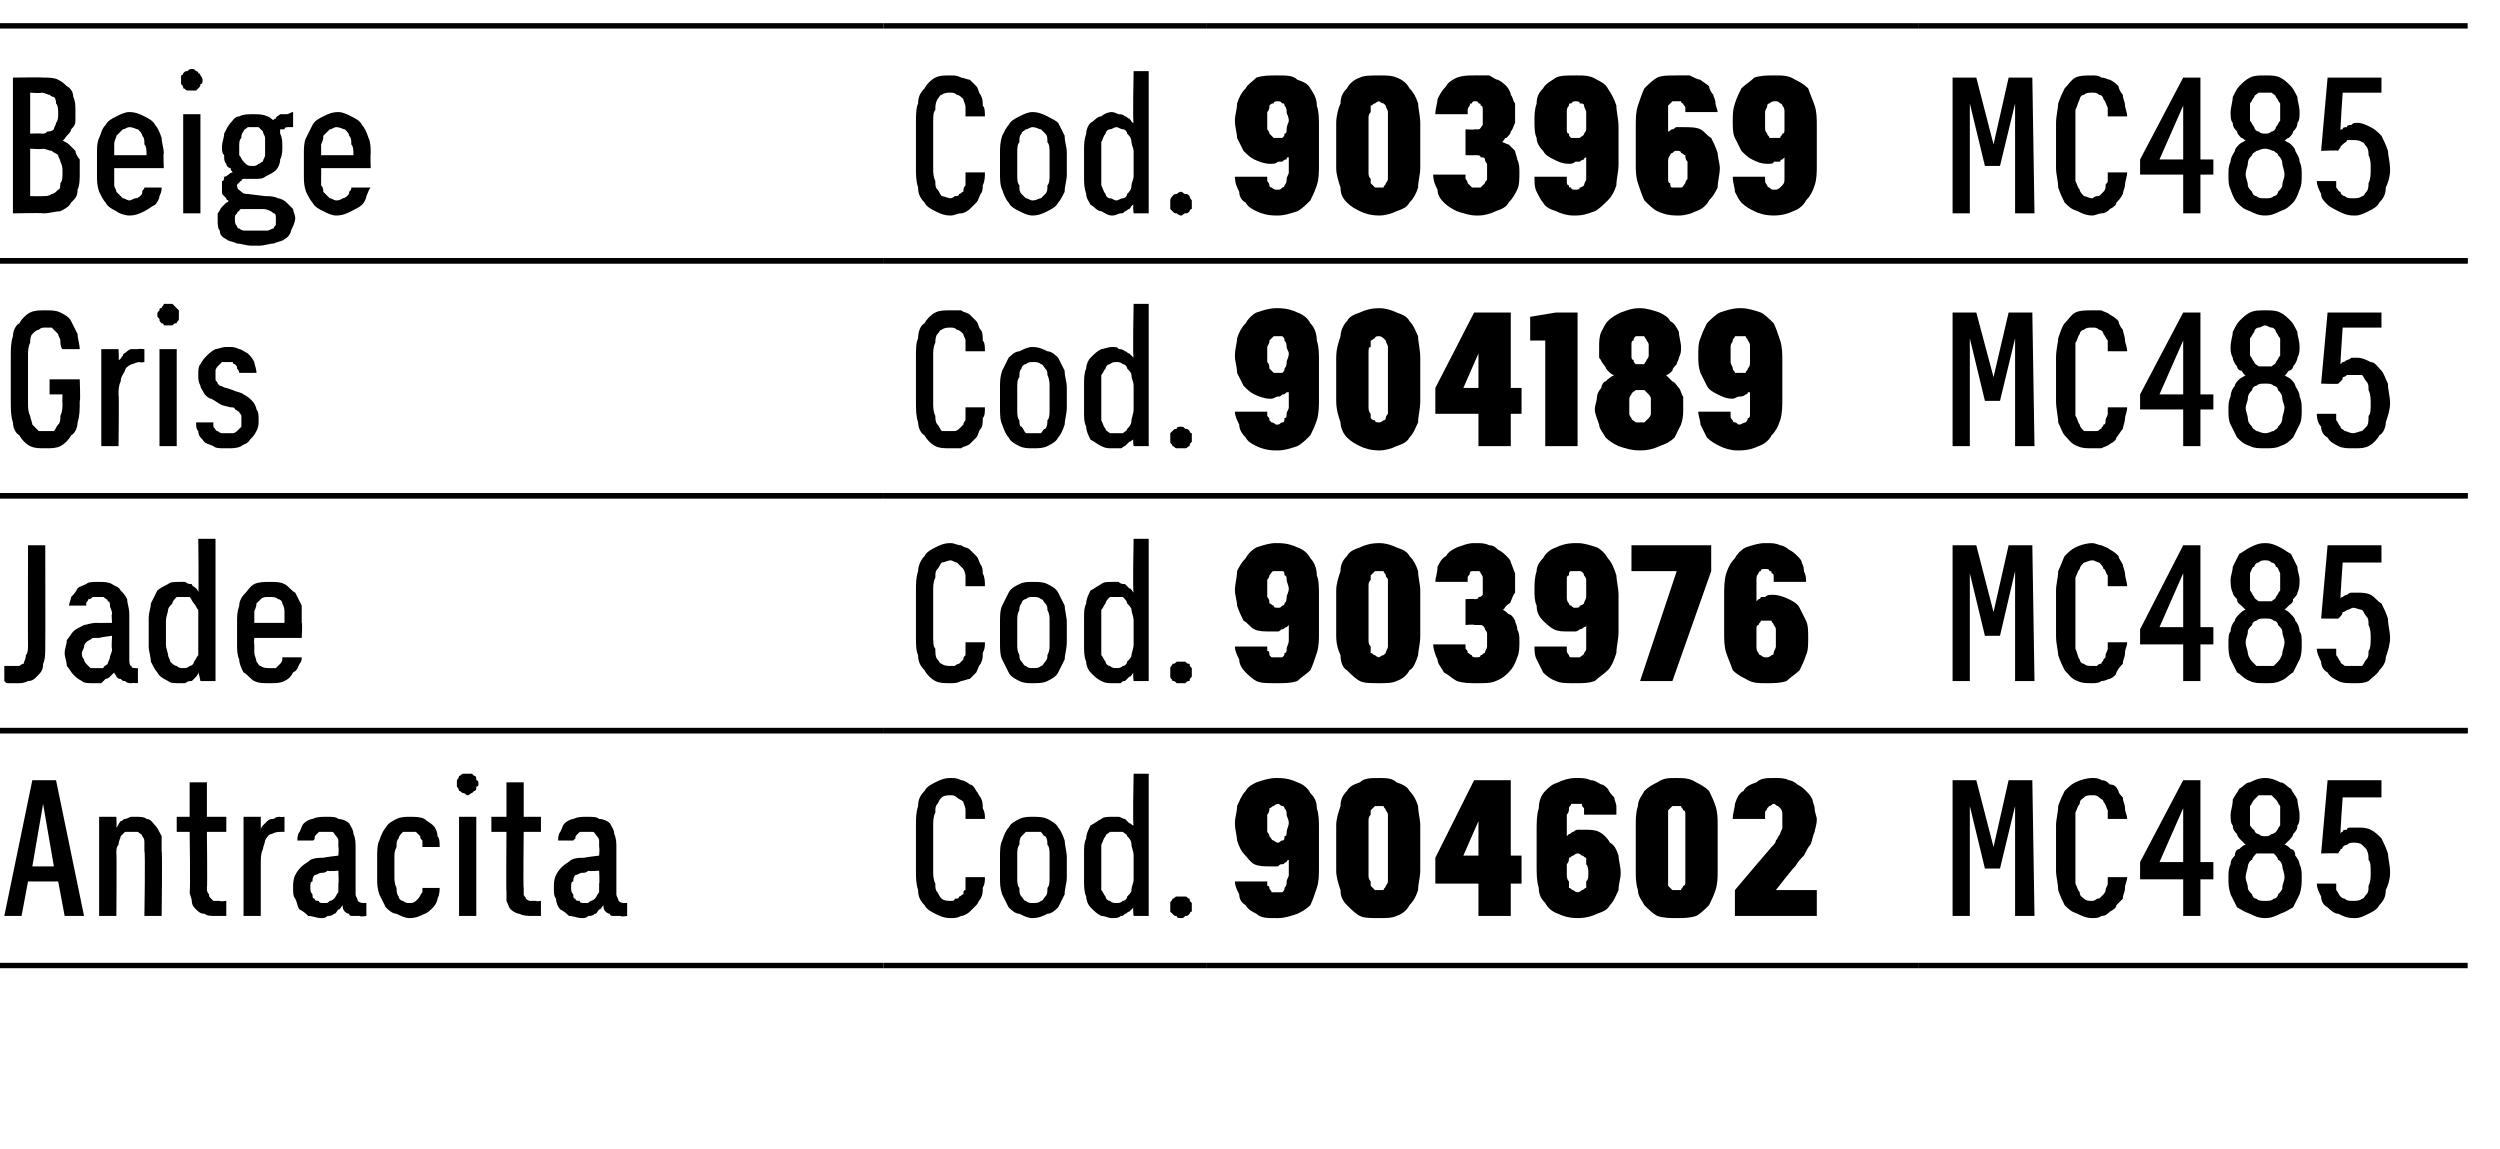 <?xml version="1.0" standalone="no"?>
<!DOCTYPE svg PUBLIC "-//W3C//DTD SVG 1.1//EN" "http://www.w3.org/Graphics/SVG/1.1/DTD/svg11.dtd">
<svg xmlns="http://www.w3.org/2000/svg" version="1.1" width="116px" height="53.3px" viewBox="0 -1 116 53.3" style="top:-1px">
  <desc>Beige,Cod.,903969,MC485 ,Gris,Cod.,904189,MC485 ,Jade,Cod.,903976,MC485 ,Antracita,Cod.,904602,MC485</desc>
  <defs/>
  <g class="svg-tables">
    <g class="svg-table-background">
      <line x1="-1" y1="11.1" x2="41" y2="11.1" stroke="#000" stroke-width="0.25"/>
      <line x1="-1" y1="0.2" x2="41" y2="0.2" stroke="#000" stroke-width="0.25"/>
      <line x1="41" y1="11.1" x2="56" y2="11.1" stroke="#000" stroke-width="0.25"/>
      <line x1="41" y1="0.2" x2="56" y2="0.2" stroke="#000" stroke-width="0.25"/>
      <line x1="56" y1="11.1" x2="89" y2="11.1" stroke="#000" stroke-width="0.25"/>
      <line x1="56" y1="0.2" x2="89" y2="0.2" stroke="#000" stroke-width="0.25"/>
      <line x1="89" y1="11.1" x2="114.5" y2="11.1" stroke="#000" stroke-width="0.25"/>
      <line x1="89" y1="0.2" x2="114.5" y2="0.2" stroke="#000" stroke-width="0.25"/>
      <line x1="-1" y1="22" x2="41" y2="22" stroke="#000" stroke-width="0.25"/>
      <line x1="-1" y1="11.1" x2="41" y2="11.1" stroke="#000" stroke-width="0.25"/>
      <line x1="41" y1="22" x2="56" y2="22" stroke="#000" stroke-width="0.25"/>
      <line x1="41" y1="11.1" x2="56" y2="11.1" stroke="#000" stroke-width="0.25"/>
      <line x1="56" y1="22" x2="89" y2="22" stroke="#000" stroke-width="0.25"/>
      <line x1="56" y1="11.1" x2="89" y2="11.1" stroke="#000" stroke-width="0.25"/>
      <line x1="89" y1="22" x2="114.5" y2="22" stroke="#000" stroke-width="0.25"/>
      <line x1="89" y1="11.1" x2="114.5" y2="11.1" stroke="#000" stroke-width="0.25"/>
      <line x1="-1" y1="32.9" x2="41" y2="32.9" stroke="#000" stroke-width="0.25"/>
      <line x1="-1" y1="22" x2="41" y2="22" stroke="#000" stroke-width="0.25"/>
      <line x1="41" y1="32.9" x2="56" y2="32.9" stroke="#000" stroke-width="0.25"/>
      <line x1="41" y1="22" x2="56" y2="22" stroke="#000" stroke-width="0.25"/>
      <line x1="56" y1="32.9" x2="89" y2="32.9" stroke="#000" stroke-width="0.25"/>
      <line x1="56" y1="22" x2="89" y2="22" stroke="#000" stroke-width="0.25"/>
      <line x1="89" y1="32.9" x2="114.5" y2="32.9" stroke="#000" stroke-width="0.25"/>
      <line x1="89" y1="22" x2="114.5" y2="22" stroke="#000" stroke-width="0.25"/>
      <line x1="-1" y1="43.8" x2="41" y2="43.8" stroke="#000" stroke-width="0.25"/>
      <line x1="-1" y1="32.9" x2="41" y2="32.9" stroke="#000" stroke-width="0.25"/>
      <line x1="41" y1="43.8" x2="56" y2="43.8" stroke="#000" stroke-width="0.25"/>
      <line x1="41" y1="32.9" x2="56" y2="32.9" stroke="#000" stroke-width="0.25"/>
      <line x1="56" y1="43.8" x2="89" y2="43.8" stroke="#000" stroke-width="0.25"/>
      <line x1="56" y1="32.9" x2="89" y2="32.9" stroke="#000" stroke-width="0.25"/>
      <line x1="89" y1="43.8" x2="114.5" y2="43.8" stroke="#000" stroke-width="0.25"/>
      <line x1="89" y1="32.9" x2="114.5" y2="32.9" stroke="#000" stroke-width="0.25"/>
    </g>
  </g>
  <g id="Polygon508840">
    <path d="M 90.6 41.5 L 91.4 41.5 L 91.4 36.4 L 92.1 39.3 L 92.8 39.3 L 93.5 36.4 L 93.5 41.5 L 94.4 41.5 L 94.3 35.2 L 93.2 35.2 L 92.5 38.3 L 91.7 35.2 L 90.6 35.2 L 90.6 41.5 Z M 97.1 41.6 C 97.2 41.6 97.4 41.6 97.5 41.5 C 97.7 41.5 97.8 41.4 97.9 41.3 C 98.1 41.2 98.2 41.1 98.2 41 C 98.3 40.9 98.4 40.8 98.5 40.7 C 98.5 40.5 98.6 40.4 98.6 40.2 C 98.6 40 98.7 39.9 98.7 39.7 C 98.7 39.7 97.8 39.7 97.8 39.7 C 97.8 39.8 97.8 39.9 97.8 40 C 97.8 40.1 97.7 40.2 97.7 40.3 C 97.7 40.3 97.7 40.4 97.6 40.5 C 97.6 40.5 97.5 40.6 97.5 40.6 C 97.4 40.7 97.4 40.7 97.3 40.7 C 97.2 40.8 97.1 40.8 97.1 40.8 C 96.9 40.8 96.8 40.8 96.7 40.7 C 96.6 40.6 96.5 40.6 96.5 40.4 C 96.4 40.3 96.4 40.2 96.3 40 C 96.3 39.8 96.3 39.6 96.3 39.4 C 96.3 39.4 96.3 37.3 96.3 37.3 C 96.3 37.1 96.3 36.9 96.3 36.7 C 96.4 36.5 96.4 36.4 96.5 36.3 C 96.5 36.1 96.6 36.1 96.7 36 C 96.8 35.9 96.9 35.9 97.1 35.9 C 97.2 35.9 97.3 35.9 97.4 36 C 97.5 36.1 97.6 36.1 97.6 36.2 C 97.7 36.3 97.7 36.4 97.8 36.6 C 97.8 36.7 97.8 36.9 97.8 37 C 97.8 37 98.7 37 98.7 37 C 98.7 36.8 98.6 36.7 98.6 36.5 C 98.6 36.3 98.5 36.2 98.5 36 C 98.4 35.9 98.3 35.8 98.3 35.7 C 98.2 35.5 98.1 35.4 97.9 35.4 C 97.8 35.3 97.7 35.2 97.5 35.2 C 97.4 35.1 97.2 35.1 97.1 35.1 C 96.8 35.1 96.5 35.2 96.3 35.3 C 96.1 35.4 96 35.5 95.8 35.7 C 95.7 35.9 95.6 36.1 95.5 36.4 C 95.5 36.7 95.4 37 95.4 37.3 C 95.4 37.3 95.4 39.4 95.4 39.4 C 95.4 39.7 95.5 40 95.5 40.3 C 95.6 40.6 95.7 40.8 95.8 41 C 96 41.2 96.1 41.3 96.4 41.4 C 96.6 41.5 96.8 41.6 97.1 41.6 Z M 101.3 41.5 L 102.1 41.5 L 102.1 39.8 L 102.7 39.8 L 102.7 39 L 102.1 39 L 102.1 35.2 L 101.3 35.2 L 99.3 39 L 99.3 39.8 L 101.3 39.8 L 101.3 41.5 Z M 100.2 39 L 101.3 36.5 L 101.3 39 L 100.2 39 Z M 105.1 41.6 C 105.1 41.6 105.1 41.6 105.1 41.6 C 105.4 41.6 105.6 41.5 105.8 41.4 C 106.1 41.3 106.2 41.2 106.4 41.1 C 106.5 40.9 106.6 40.7 106.7 40.5 C 106.8 40.2 106.8 40 106.8 39.7 C 106.8 39.5 106.8 39.3 106.7 39.1 C 106.7 39 106.6 38.8 106.5 38.7 C 106.5 38.5 106.4 38.4 106.3 38.4 C 106.2 38.3 106.1 38.2 106 38.2 C 106.1 38.1 106.1 38.1 106.2 38 C 106.3 37.9 106.4 37.8 106.4 37.7 C 106.5 37.6 106.6 37.5 106.6 37.3 C 106.7 37.2 106.7 37 106.7 36.8 C 106.7 36.6 106.6 36.3 106.6 36.1 C 106.5 35.9 106.4 35.8 106.3 35.6 C 106.1 35.5 106 35.3 105.8 35.3 C 105.6 35.2 105.4 35.1 105.1 35.1 C 105.1 35.1 105.1 35.1 105.1 35.1 C 104.8 35.1 104.6 35.2 104.4 35.3 C 104.2 35.3 104.1 35.5 103.9 35.6 C 103.8 35.8 103.7 35.9 103.6 36.1 C 103.6 36.4 103.5 36.6 103.5 36.8 C 103.5 37 103.5 37.2 103.6 37.3 C 103.6 37.5 103.7 37.6 103.8 37.7 C 103.8 37.8 103.9 37.9 104 38 C 104.1 38.1 104.1 38.1 104.2 38.2 C 104.1 38.2 104 38.3 103.9 38.4 C 103.8 38.4 103.7 38.5 103.7 38.7 C 103.6 38.8 103.5 38.9 103.5 39.1 C 103.4 39.3 103.4 39.5 103.4 39.7 C 103.4 40 103.4 40.2 103.5 40.5 C 103.6 40.7 103.7 40.9 103.8 41.1 C 104 41.2 104.1 41.3 104.4 41.4 C 104.6 41.5 104.8 41.6 105.1 41.6 Z M 105.1 40.8 C 105.1 40.8 105.1 40.8 105.1 40.8 C 104.9 40.8 104.8 40.8 104.7 40.7 C 104.6 40.7 104.5 40.6 104.5 40.5 C 104.4 40.4 104.3 40.3 104.3 40.2 C 104.3 40 104.2 39.9 104.2 39.7 C 104.2 39.5 104.3 39.3 104.3 39.2 C 104.3 39.1 104.4 38.9 104.5 38.9 C 104.5 38.8 104.6 38.7 104.7 38.6 C 104.8 38.6 104.9 38.6 105.1 38.6 C 105.1 38.6 105.1 38.6 105.1 38.6 C 105.3 38.6 105.4 38.6 105.5 38.6 C 105.6 38.7 105.7 38.8 105.7 38.9 C 105.8 38.9 105.9 39.1 105.9 39.2 C 105.9 39.3 106 39.5 106 39.7 C 106 39.9 105.9 40 105.9 40.2 C 105.9 40.3 105.8 40.4 105.7 40.5 C 105.7 40.6 105.6 40.7 105.5 40.7 C 105.4 40.8 105.3 40.8 105.1 40.8 Z M 105.1 37.8 C 105.1 37.8 105.1 37.8 105.1 37.8 C 105 37.8 104.9 37.8 104.8 37.7 C 104.7 37.7 104.6 37.6 104.6 37.5 C 104.5 37.5 104.5 37.4 104.4 37.3 C 104.4 37.1 104.4 37 104.4 36.8 C 104.4 36.7 104.4 36.5 104.4 36.4 C 104.5 36.3 104.5 36.2 104.6 36.1 C 104.6 36.1 104.7 36 104.8 35.9 C 104.9 35.9 105 35.9 105.1 35.9 C 105.1 35.9 105.1 35.9 105.1 35.9 C 105.2 35.9 105.3 35.9 105.4 35.9 C 105.5 36 105.6 36.1 105.6 36.1 C 105.7 36.2 105.7 36.3 105.8 36.4 C 105.8 36.5 105.8 36.7 105.8 36.8 C 105.8 37 105.8 37.1 105.8 37.3 C 105.7 37.4 105.7 37.5 105.6 37.6 C 105.6 37.6 105.5 37.7 105.4 37.7 C 105.3 37.8 105.2 37.8 105.1 37.8 Z M 109.2 41.6 C 109.2 41.6 109.3 41.6 109.3 41.6 C 109.5 41.6 109.7 41.5 109.9 41.4 C 110.1 41.3 110.3 41.2 110.4 41 C 110.6 40.8 110.7 40.6 110.7 40.3 C 110.8 40.1 110.9 39.8 110.9 39.5 C 110.9 39.1 110.8 38.8 110.8 38.6 C 110.7 38.3 110.6 38.1 110.5 37.9 C 110.3 37.7 110.2 37.6 110 37.5 C 109.8 37.4 109.6 37.4 109.4 37.4 C 109.4 37.4 109.4 37.4 109.4 37.4 C 109.2 37.4 109.2 37.4 109.1 37.4 C 109 37.4 108.9 37.4 108.9 37.5 C 108.8 37.5 108.7 37.5 108.7 37.6 C 108.6 37.6 108.6 37.7 108.6 37.7 C 108.58 37.68 108.7 36 108.7 36 L 110.5 36 L 110.5 35.2 L 108 35.2 L 107.7 38.6 C 107.7 38.6 108.52 38.58 108.5 38.6 C 108.5 38.5 108.6 38.5 108.6 38.4 C 108.7 38.4 108.7 38.3 108.7 38.3 C 108.8 38.2 108.9 38.2 108.9 38.2 C 109 38.1 109.1 38.1 109.2 38.1 C 109.2 38.1 109.2 38.1 109.2 38.1 C 109.3 38.1 109.5 38.1 109.6 38.2 C 109.7 38.3 109.7 38.3 109.8 38.4 C 109.9 38.6 109.9 38.7 109.9 38.9 C 110 39 110 39.2 110 39.5 C 110 39.7 110 39.9 109.9 40.1 C 109.9 40.3 109.9 40.4 109.8 40.5 C 109.7 40.6 109.7 40.7 109.6 40.7 C 109.5 40.8 109.3 40.8 109.2 40.8 C 109.2 40.8 109.2 40.8 109.2 40.8 C 109 40.8 108.9 40.8 108.8 40.7 C 108.7 40.7 108.6 40.6 108.6 40.6 C 108.5 40.5 108.5 40.4 108.4 40.3 C 108.4 40.2 108.4 40.1 108.4 40 C 108.4 40 107.5 40 107.5 40 C 107.5 40.2 107.6 40.4 107.7 40.6 C 107.7 40.8 107.8 41 108 41.1 C 108.1 41.2 108.3 41.4 108.5 41.4 C 108.7 41.5 108.9 41.6 109.2 41.6 Z " stroke="none" fill="#000"/>
  </g>
  <g id="Polygon508839">
    <path d="M 59.2 41.6 C 59.2 41.6 59.3 41.6 59.3 41.6 C 59.6 41.6 59.9 41.5 60.2 41.4 C 60.4 41.3 60.6 41.2 60.8 41 C 60.9 40.8 61 40.5 61.1 40.2 C 61.2 39.9 61.2 39.6 61.2 39.2 C 61.2 39.2 61.2 37.5 61.2 37.5 C 61.2 37.1 61.2 36.8 61.1 36.5 C 61.1 36.2 61 36 60.8 35.8 C 60.7 35.6 60.5 35.4 60.2 35.3 C 60 35.2 59.7 35.1 59.3 35.1 C 59.3 35.1 59.2 35.1 59.2 35.1 C 58.9 35.1 58.6 35.2 58.3 35.3 C 58.1 35.4 57.9 35.5 57.8 35.7 C 57.6 35.9 57.5 36.2 57.4 36.4 C 57.4 36.7 57.3 36.9 57.3 37.2 C 57.3 37.5 57.4 37.8 57.4 38 C 57.5 38.3 57.6 38.5 57.7 38.6 C 57.9 38.8 58 39 58.2 39.1 C 58.4 39.2 58.7 39.2 58.9 39.2 C 58.9 39.2 59 39.2 59 39.2 C 59.1 39.2 59.2 39.2 59.3 39.2 C 59.4 39.1 59.4 39.1 59.5 39.1 C 59.6 39.1 59.6 39 59.7 39 C 59.7 39 59.7 38.9 59.8 38.9 C 59.8 38.9 59.8 39.6 59.8 39.6 C 59.8 39.7 59.7 39.8 59.7 39.9 C 59.7 40 59.7 40.1 59.6 40.2 C 59.6 40.3 59.6 40.3 59.5 40.4 C 59.4 40.4 59.4 40.4 59.3 40.4 C 59.3 40.4 59.2 40.4 59.2 40.4 C 59.2 40.4 59.1 40.4 59 40.4 C 59 40.3 58.9 40.3 58.9 40.2 C 58.9 40.2 58.9 40.1 58.8 40.1 C 58.8 40 58.8 39.9 58.8 39.9 C 58.8 39.9 57.3 39.9 57.3 39.9 C 57.3 40.1 57.4 40.3 57.5 40.5 C 57.5 40.7 57.6 40.9 57.8 41 C 57.9 41.2 58.1 41.3 58.3 41.4 C 58.5 41.6 58.8 41.6 59.2 41.6 Z M 59.3 38.1 C 59.3 38.1 59.3 38.1 59.3 38.1 C 59.2 38.1 59.1 38 59.1 38 C 59 38 59 37.9 58.9 37.8 C 58.9 37.8 58.9 37.7 58.8 37.6 C 58.8 37.5 58.8 37.3 58.8 37.2 C 58.8 37 58.8 36.9 58.8 36.8 C 58.9 36.7 58.9 36.6 58.9 36.5 C 59 36.5 59 36.4 59.1 36.4 C 59.1 36.4 59.2 36.3 59.3 36.3 C 59.3 36.3 59.3 36.3 59.3 36.3 C 59.4 36.3 59.4 36.4 59.5 36.4 C 59.6 36.4 59.6 36.5 59.6 36.5 C 59.7 36.6 59.7 36.7 59.7 36.8 C 59.7 36.9 59.8 37 59.8 37.2 C 59.8 37.3 59.7 37.5 59.7 37.6 C 59.7 37.7 59.7 37.8 59.6 37.8 C 59.6 37.9 59.6 38 59.5 38 C 59.4 38 59.4 38.1 59.3 38.1 Z M 64 41.6 C 64.3 41.6 64.6 41.6 64.8 41.5 C 65.1 41.4 65.3 41.2 65.4 41 C 65.6 40.8 65.7 40.6 65.8 40.3 C 65.8 40 65.9 39.7 65.9 39.4 C 65.9 39.4 65.9 37.3 65.9 37.3 C 65.9 37 65.8 36.7 65.8 36.4 C 65.7 36.1 65.6 35.9 65.4 35.7 C 65.3 35.5 65.1 35.4 64.8 35.3 C 64.6 35.1 64.3 35.1 64 35.1 C 63.6 35.1 63.3 35.1 63.1 35.3 C 62.8 35.4 62.6 35.5 62.5 35.7 C 62.3 35.9 62.2 36.1 62.2 36.4 C 62.1 36.7 62 37 62 37.3 C 62 37.3 62 39.4 62 39.4 C 62 39.7 62.1 40 62.2 40.3 C 62.2 40.6 62.3 40.8 62.5 41 C 62.7 41.2 62.9 41.4 63.1 41.5 C 63.3 41.6 63.6 41.6 64 41.6 Z M 64 40.3 C 63.9 40.3 63.8 40.3 63.8 40.3 C 63.7 40.2 63.7 40.2 63.6 40.1 C 63.6 40.1 63.6 40 63.6 39.9 C 63.5 39.8 63.5 39.7 63.5 39.6 C 63.5 39.6 63.5 37.1 63.5 37.1 C 63.5 37 63.5 36.9 63.6 36.8 C 63.6 36.7 63.6 36.6 63.6 36.6 C 63.7 36.5 63.7 36.5 63.8 36.4 C 63.8 36.4 63.9 36.4 64 36.4 C 64 36.4 64.1 36.4 64.2 36.4 C 64.2 36.5 64.3 36.5 64.3 36.6 C 64.3 36.6 64.4 36.7 64.4 36.8 C 64.4 36.9 64.4 37 64.4 37.1 C 64.4 37.1 64.4 39.6 64.4 39.6 C 64.4 39.7 64.4 39.8 64.4 39.9 C 64.4 40 64.3 40.1 64.3 40.1 C 64.3 40.2 64.2 40.2 64.2 40.3 C 64.1 40.3 64 40.3 64 40.3 Z M 68.6 41.5 L 70.1 41.5 L 70.1 40 L 70.6 40 L 70.6 38.7 L 70.1 38.7 L 70.1 35.2 L 68.4 35.2 L 66.6 38.8 L 66.6 40 L 68.6 40 L 68.6 41.5 Z M 67.9 38.7 L 68.6 37.1 L 68.6 38.7 L 67.9 38.7 Z M 73.2 41.6 C 73.2 41.6 73.2 41.6 73.2 41.6 C 73.6 41.6 73.9 41.5 74.1 41.4 C 74.4 41.3 74.6 41.2 74.7 41 C 74.9 40.8 75 40.5 75.1 40.3 C 75.1 40 75.2 39.8 75.2 39.5 C 75.2 39.2 75.1 38.9 75.1 38.7 C 75 38.4 74.9 38.2 74.7 38.1 C 74.6 37.9 74.4 37.7 74.2 37.6 C 74 37.5 73.8 37.5 73.5 37.5 C 73.5 37.5 73.5 37.5 73.5 37.5 C 73.4 37.5 73.3 37.5 73.2 37.5 C 73.1 37.5 73 37.6 73 37.6 C 72.9 37.6 72.9 37.7 72.8 37.7 C 72.8 37.7 72.7 37.8 72.7 37.8 C 72.7 37.8 72.7 37.1 72.7 37.1 C 72.7 37 72.7 36.9 72.7 36.8 C 72.8 36.7 72.8 36.6 72.8 36.5 C 72.8 36.4 72.9 36.4 72.9 36.3 C 73 36.3 73.1 36.3 73.1 36.3 C 73.1 36.3 73.2 36.3 73.2 36.3 C 73.2 36.3 73.3 36.3 73.4 36.3 C 73.4 36.4 73.4 36.4 73.5 36.5 C 73.5 36.5 73.5 36.6 73.5 36.6 C 73.5 36.7 73.5 36.8 73.5 36.8 C 73.5 36.8 75 36.8 75 36.8 C 75 36.7 75 36.6 75 36.4 C 75 36.3 74.9 36.1 74.9 36 C 74.8 35.9 74.7 35.8 74.6 35.6 C 74.5 35.5 74.4 35.4 74.3 35.4 C 74.1 35.3 74 35.2 73.8 35.2 C 73.6 35.1 73.4 35.1 73.2 35.1 C 73.2 35.1 73.1 35.1 73.1 35.1 C 72.8 35.1 72.5 35.2 72.3 35.3 C 72 35.4 71.9 35.5 71.7 35.7 C 71.5 35.9 71.4 36.2 71.4 36.5 C 71.3 36.8 71.3 37.2 71.3 37.5 C 71.3 37.5 71.3 39.2 71.3 39.2 C 71.3 39.5 71.3 39.9 71.4 40.2 C 71.4 40.5 71.5 40.7 71.7 40.9 C 71.8 41.1 72 41.3 72.3 41.4 C 72.5 41.5 72.8 41.6 73.2 41.6 Z M 73.2 40.4 C 73.2 40.4 73.2 40.4 73.2 40.4 C 73.1 40.4 73 40.3 73 40.3 C 72.9 40.3 72.9 40.2 72.8 40.2 C 72.8 40.1 72.8 40 72.8 39.9 C 72.7 39.8 72.7 39.7 72.7 39.5 C 72.7 39.4 72.7 39.2 72.7 39.1 C 72.8 39 72.8 38.9 72.8 38.8 C 72.9 38.8 72.9 38.7 73 38.7 C 73 38.7 73.1 38.6 73.2 38.6 C 73.2 38.6 73.2 38.6 73.2 38.6 C 73.3 38.6 73.4 38.7 73.4 38.7 C 73.5 38.7 73.5 38.8 73.6 38.8 C 73.6 38.9 73.6 39 73.6 39.1 C 73.7 39.2 73.7 39.4 73.7 39.5 C 73.7 39.7 73.7 39.8 73.6 39.9 C 73.6 40 73.6 40.1 73.6 40.2 C 73.5 40.2 73.5 40.3 73.4 40.3 C 73.4 40.3 73.3 40.4 73.2 40.4 Z M 77.8 41.6 C 78.1 41.6 78.4 41.6 78.7 41.5 C 78.9 41.4 79.1 41.2 79.3 41 C 79.4 40.8 79.5 40.6 79.6 40.3 C 79.7 40 79.7 39.7 79.7 39.4 C 79.7 39.4 79.7 37.3 79.7 37.3 C 79.7 37 79.7 36.7 79.6 36.4 C 79.5 36.1 79.4 35.9 79.3 35.7 C 79.1 35.5 78.9 35.4 78.7 35.3 C 78.4 35.1 78.1 35.1 77.8 35.1 C 77.4 35.1 77.2 35.1 76.9 35.3 C 76.7 35.4 76.5 35.5 76.3 35.7 C 76.2 35.9 76 36.1 76 36.4 C 75.9 36.7 75.9 37 75.9 37.3 C 75.9 37.3 75.9 39.4 75.9 39.4 C 75.9 39.7 75.9 40 76 40.3 C 76 40.6 76.2 40.8 76.3 41 C 76.5 41.2 76.7 41.4 76.9 41.5 C 77.2 41.6 77.5 41.6 77.8 41.6 Z M 77.8 40.3 C 77.7 40.3 77.6 40.3 77.6 40.3 C 77.5 40.2 77.5 40.2 77.4 40.1 C 77.4 40.1 77.4 40 77.4 39.9 C 77.4 39.8 77.4 39.7 77.4 39.6 C 77.4 39.6 77.4 37.1 77.4 37.1 C 77.4 37 77.4 36.9 77.4 36.8 C 77.4 36.7 77.4 36.6 77.4 36.6 C 77.5 36.5 77.5 36.5 77.6 36.4 C 77.6 36.4 77.7 36.4 77.8 36.4 C 77.9 36.4 77.9 36.4 78 36.4 C 78 36.5 78.1 36.5 78.1 36.6 C 78.2 36.6 78.2 36.7 78.2 36.8 C 78.2 36.9 78.2 37 78.2 37.1 C 78.2 37.1 78.2 39.6 78.2 39.6 C 78.2 39.7 78.2 39.8 78.2 39.9 C 78.2 40 78.2 40.1 78.1 40.1 C 78.1 40.2 78 40.2 78 40.3 C 77.9 40.3 77.9 40.3 77.8 40.3 Z M 80.5 41.5 L 84.3 41.5 L 84.3 40.3 L 82.4 40.3 C 82.4 40.3 83.28 39.17 83.3 39.2 C 83.4 39 83.6 38.8 83.7 38.7 C 83.8 38.5 83.9 38.3 84 38.2 C 84.1 38 84.1 37.8 84.2 37.6 C 84.2 37.5 84.3 37.3 84.3 37 C 84.3 36.9 84.2 36.7 84.2 36.5 C 84.2 36.4 84.1 36.2 84.1 36.1 C 84 35.9 83.9 35.8 83.8 35.7 C 83.7 35.6 83.6 35.5 83.4 35.4 C 83.3 35.3 83.1 35.2 83 35.2 C 82.8 35.1 82.6 35.1 82.4 35.1 C 82.4 35.1 82.3 35.1 82.3 35.1 C 82 35.1 81.7 35.1 81.5 35.3 C 81.2 35.4 81 35.5 80.9 35.7 C 80.7 35.8 80.6 36 80.5 36.3 C 80.5 36.5 80.4 36.7 80.4 37 C 80.4 37 81.9 37 81.9 37 C 81.9 36.9 81.9 36.8 81.9 36.7 C 81.9 36.6 82 36.6 82 36.5 C 82 36.5 82.1 36.4 82.1 36.4 C 82.2 36.4 82.2 36.3 82.3 36.3 C 82.3 36.3 82.3 36.3 82.3 36.3 C 82.4 36.3 82.4 36.4 82.5 36.4 C 82.5 36.4 82.6 36.5 82.6 36.5 C 82.7 36.6 82.7 36.7 82.7 36.8 C 82.7 36.8 82.7 36.9 82.7 37.1 C 82.7 37.2 82.7 37.3 82.7 37.4 C 82.7 37.5 82.6 37.6 82.6 37.7 C 82.5 37.8 82.5 37.9 82.4 38 C 82.4 38.1 82.3 38.2 82.2 38.3 C 82.18 38.31 80.5 40.3 80.5 40.3 L 80.5 41.5 Z " stroke="none" fill="#000"/>
  </g>
  <g id="Polygon508838">
    <path d="M 44.1 41.6 C 44.3 41.6 44.4 41.6 44.6 41.5 C 44.7 41.5 44.9 41.4 45 41.3 C 45.1 41.2 45.2 41.1 45.3 41 C 45.4 40.9 45.4 40.8 45.5 40.7 C 45.6 40.5 45.6 40.4 45.6 40.2 C 45.7 40 45.7 39.9 45.7 39.7 C 45.7 39.7 44.8 39.7 44.8 39.7 C 44.8 39.8 44.8 39.9 44.8 40 C 44.8 40.1 44.8 40.2 44.8 40.3 C 44.7 40.3 44.7 40.4 44.7 40.5 C 44.6 40.5 44.6 40.6 44.5 40.6 C 44.5 40.7 44.4 40.7 44.3 40.7 C 44.3 40.8 44.2 40.8 44.1 40.8 C 44 40.8 43.8 40.8 43.7 40.7 C 43.6 40.6 43.6 40.6 43.5 40.4 C 43.4 40.3 43.4 40.2 43.4 40 C 43.3 39.8 43.3 39.6 43.3 39.4 C 43.3 39.4 43.3 37.3 43.3 37.3 C 43.3 37.1 43.3 36.9 43.4 36.7 C 43.4 36.5 43.4 36.4 43.5 36.3 C 43.6 36.1 43.6 36.1 43.7 36 C 43.8 35.9 44 35.9 44.1 35.9 C 44.2 35.9 44.3 35.9 44.4 36 C 44.5 36.1 44.6 36.1 44.7 36.2 C 44.7 36.3 44.8 36.4 44.8 36.6 C 44.8 36.7 44.8 36.9 44.8 37 C 44.8 37 45.7 37 45.7 37 C 45.7 36.8 45.7 36.7 45.6 36.5 C 45.6 36.3 45.6 36.2 45.5 36 C 45.4 35.9 45.4 35.8 45.3 35.7 C 45.2 35.5 45.1 35.4 45 35.4 C 44.9 35.3 44.7 35.2 44.6 35.2 C 44.4 35.1 44.3 35.1 44.1 35.1 C 43.8 35.1 43.6 35.2 43.4 35.3 C 43.2 35.4 43 35.5 42.9 35.7 C 42.7 35.9 42.6 36.1 42.6 36.4 C 42.5 36.7 42.5 37 42.5 37.3 C 42.5 37.3 42.5 39.4 42.5 39.4 C 42.5 39.7 42.5 40 42.6 40.3 C 42.6 40.6 42.7 40.8 42.9 41 C 43 41.2 43.2 41.3 43.4 41.4 C 43.6 41.5 43.8 41.6 44.1 41.6 Z M 47.9 41.6 C 48.2 41.6 48.4 41.5 48.6 41.4 C 48.8 41.4 49 41.2 49.1 41.1 C 49.2 40.9 49.3 40.7 49.4 40.5 C 49.4 40.2 49.5 40 49.5 39.7 C 49.5 39.7 49.5 38.8 49.5 38.8 C 49.5 38.5 49.4 38.2 49.4 38 C 49.3 37.7 49.2 37.5 49.1 37.4 C 49 37.2 48.8 37.1 48.6 37 C 48.4 36.9 48.2 36.9 47.9 36.9 C 47.7 36.9 47.5 36.9 47.3 37 C 47.1 37.1 46.9 37.2 46.8 37.4 C 46.7 37.5 46.6 37.7 46.5 38 C 46.4 38.2 46.4 38.5 46.4 38.8 C 46.4 38.8 46.4 39.7 46.4 39.7 C 46.4 40 46.4 40.2 46.5 40.5 C 46.6 40.7 46.7 40.9 46.8 41.1 C 46.9 41.2 47.1 41.4 47.3 41.4 C 47.5 41.5 47.7 41.6 47.9 41.6 Z M 47.9 40.9 C 47.8 40.9 47.7 40.9 47.6 40.8 C 47.5 40.8 47.5 40.7 47.4 40.6 C 47.3 40.5 47.3 40.4 47.3 40.2 C 47.2 40.1 47.2 39.9 47.2 39.7 C 47.2 39.7 47.2 38.7 47.2 38.7 C 47.2 38.5 47.2 38.3 47.3 38.2 C 47.3 38.1 47.3 37.9 47.4 37.8 C 47.4 37.8 47.5 37.7 47.6 37.6 C 47.7 37.6 47.8 37.6 47.9 37.6 C 48.1 37.6 48.2 37.6 48.3 37.6 C 48.4 37.7 48.4 37.8 48.5 37.8 C 48.6 37.9 48.6 38.1 48.6 38.2 C 48.7 38.3 48.7 38.5 48.7 38.7 C 48.7 38.7 48.7 39.7 48.7 39.7 C 48.7 39.9 48.7 40.1 48.6 40.2 C 48.6 40.4 48.6 40.5 48.5 40.6 C 48.4 40.7 48.4 40.8 48.3 40.8 C 48.2 40.9 48.1 40.9 47.9 40.9 Z M 51.6 41.6 C 51.8 41.6 51.9 41.6 52 41.5 C 52.1 41.5 52.1 41.5 52.2 41.4 C 52.3 41.4 52.3 41.3 52.4 41.3 C 52.5 41.2 52.5 41.2 52.6 41.1 C 52.55 41.12 52.6 41.5 52.6 41.5 L 53.3 41.5 L 53.3 34.9 L 52.6 34.9 C 52.6 34.9 52.55 37.33 52.6 37.3 C 52.5 37.3 52.5 37.2 52.4 37.2 C 52.3 37.1 52.3 37.1 52.2 37 C 52.1 37 52 36.9 51.9 36.9 C 51.9 36.9 51.7 36.9 51.6 36.9 C 51.4 36.9 51.2 36.9 51.1 37 C 50.9 37.1 50.8 37.2 50.6 37.3 C 50.5 37.5 50.4 37.7 50.4 37.9 C 50.3 38.1 50.3 38.3 50.3 38.6 C 50.3 38.6 50.3 39.9 50.3 39.9 C 50.3 40.1 50.3 40.4 50.4 40.6 C 50.4 40.8 50.5 41 50.6 41.1 C 50.8 41.3 50.9 41.4 51.1 41.5 C 51.3 41.5 51.4 41.6 51.6 41.6 Z M 51.8 40.9 C 51.7 40.9 51.6 40.9 51.5 40.8 C 51.4 40.8 51.3 40.7 51.3 40.6 C 51.2 40.5 51.2 40.4 51.1 40.3 C 51.1 40.1 51.1 40 51.1 39.8 C 51.1 39.8 51.1 38.7 51.1 38.7 C 51.1 38.5 51.1 38.3 51.1 38.2 C 51.2 38 51.2 37.9 51.3 37.8 C 51.3 37.7 51.4 37.7 51.5 37.6 C 51.6 37.6 51.7 37.6 51.8 37.6 C 51.9 37.6 52 37.6 52.1 37.6 C 52.2 37.7 52.3 37.7 52.3 37.8 C 52.4 37.9 52.5 38 52.5 38.2 C 52.5 38.3 52.6 38.5 52.6 38.7 C 52.6 38.7 52.6 39.8 52.6 39.8 C 52.6 40 52.5 40.1 52.5 40.3 C 52.5 40.4 52.4 40.5 52.3 40.6 C 52.3 40.7 52.2 40.8 52.1 40.8 C 52 40.9 51.9 40.9 51.8 40.9 Z M 54.8 41.6 C 54.9 41.6 54.9 41.6 55 41.5 C 55.1 41.5 55.1 41.5 55.2 41.4 C 55.2 41.4 55.2 41.3 55.3 41.3 C 55.3 41.2 55.3 41.1 55.3 41.1 C 55.3 41 55.3 40.9 55.3 40.9 C 55.2 40.8 55.2 40.8 55.2 40.7 C 55.1 40.7 55.1 40.6 55 40.6 C 54.9 40.6 54.9 40.6 54.8 40.6 C 54.7 40.6 54.6 40.6 54.6 40.6 C 54.5 40.6 54.5 40.7 54.4 40.7 C 54.4 40.8 54.3 40.8 54.3 40.9 C 54.3 40.9 54.3 41 54.3 41.1 C 54.3 41.1 54.3 41.2 54.3 41.3 C 54.3 41.3 54.4 41.4 54.4 41.4 C 54.5 41.5 54.5 41.5 54.6 41.5 C 54.6 41.6 54.7 41.6 54.8 41.6 Z " stroke="none" fill="#000"/>
  </g>
  <g id="Polygon508837">
    <path d="M 2.7 39.9 L 3 41.5 L 3.9 41.5 L 2.6 35.2 L 1.5 35.2 L 0.2 41.5 L 1 41.5 L 1.3 39.9 L 2.7 39.9 Z M 2.5 39.2 L 1.5 39.2 L 2 36.3 L 2.5 39.2 Z M 4.6 41.5 L 5.4 41.5 C 5.4 41.5 5.42 38.6 5.4 38.6 C 5.4 38.4 5.4 38.3 5.5 38.2 C 5.5 38 5.6 37.9 5.6 37.8 C 5.7 37.7 5.7 37.7 5.8 37.6 C 5.9 37.6 6 37.6 6.1 37.6 C 6.2 37.6 6.4 37.6 6.4 37.6 C 6.5 37.7 6.6 37.7 6.6 37.8 C 6.7 37.9 6.7 38 6.7 38.1 C 6.7 38.2 6.7 38.3 6.7 38.5 C 6.75 38.46 6.7 41.5 6.7 41.5 L 7.5 41.5 C 7.5 41.5 7.54 38.46 7.5 38.5 C 7.5 38.2 7.5 38 7.5 37.8 C 7.4 37.6 7.3 37.4 7.2 37.3 C 7.1 37.2 7 37 6.8 37 C 6.7 36.9 6.5 36.9 6.3 36.9 C 6.2 36.9 6.1 36.9 6.1 36.9 C 6 36.9 5.9 37 5.8 37 C 5.7 37 5.7 37.1 5.6 37.1 C 5.5 37.2 5.5 37.3 5.4 37.4 C 5.42 37.36 5.4 36.9 5.4 36.9 L 4.6 36.9 L 4.6 41.5 Z M 10 41.5 C 10.03 41.5 10.5 41.5 10.5 41.5 L 10.5 40.8 C 10.5 40.8 10.22 40.84 10.2 40.8 C 10.1 40.8 10 40.8 9.9 40.8 C 9.9 40.8 9.8 40.7 9.8 40.7 C 9.7 40.6 9.7 40.6 9.7 40.5 C 9.6 40.4 9.6 40.3 9.6 40.2 C 9.63 40.23 9.6 37.6 9.6 37.6 L 10.5 37.6 L 10.5 36.9 L 9.6 36.9 L 9.6 35.3 L 8.8 35.3 L 8.8 36.9 L 8.2 36.9 L 8.2 37.6 L 8.8 37.6 C 8.8 37.6 8.84 40.36 8.8 40.4 C 8.8 40.5 8.9 40.7 8.9 40.8 C 8.9 41 9 41.1 9.1 41.2 C 9.2 41.3 9.3 41.4 9.5 41.4 C 9.6 41.5 9.8 41.5 10 41.5 Z M 11.3 41.5 L 12.1 41.5 C 12.1 41.5 12.1 39.08 12.1 39.1 C 12.1 38.8 12.1 38.6 12.2 38.4 C 12.2 38.3 12.3 38.1 12.3 38 C 12.4 37.8 12.5 37.7 12.6 37.7 C 12.8 37.6 12.9 37.6 13 37.6 C 13.05 37.59 13.2 37.6 13.2 37.6 L 13.2 36.9 C 13.2 36.9 13 36.92 13 36.9 C 12.9 36.9 12.8 36.9 12.7 37 C 12.6 37 12.5 37 12.4 37.1 C 12.4 37.1 12.3 37.2 12.2 37.3 C 12.2 37.3 12.1 37.4 12.1 37.5 C 12.1 37.48 12.1 36.9 12.1 36.9 L 11.3 36.9 L 11.3 41.5 Z M 17 41.5 L 17 40.9 C 17 40.9 16.88 40.89 16.9 40.9 C 16.8 40.9 16.7 40.9 16.6 40.8 C 16.6 40.7 16.5 40.6 16.5 40.5 C 16.5 40.5 16.5 38.4 16.5 38.4 C 16.5 38.1 16.5 37.9 16.4 37.7 C 16.4 37.5 16.3 37.4 16.2 37.2 C 16.1 37.1 15.9 37 15.7 37 C 15.6 36.9 15.4 36.9 15.2 36.9 C 15.2 36.9 15.1 36.9 15.1 36.9 C 14.9 36.9 14.7 36.9 14.5 37 C 14.4 37 14.2 37.1 14.1 37.2 C 14 37.3 14 37.4 13.9 37.6 C 13.8 37.7 13.8 37.9 13.8 38 C 13.8 38 14.5 38 14.5 38 C 14.6 38 14.6 37.9 14.6 37.9 C 14.6 37.8 14.6 37.8 14.7 37.7 C 14.7 37.7 14.8 37.6 14.8 37.6 C 14.9 37.6 15 37.6 15.1 37.6 C 15.1 37.6 15.2 37.6 15.2 37.6 C 15.2 37.6 15.3 37.6 15.4 37.6 C 15.5 37.6 15.5 37.7 15.6 37.8 C 15.6 37.8 15.7 37.9 15.7 38 C 15.7 38.1 15.7 38.2 15.7 38.3 C 15.73 38.34 15.7 38.7 15.7 38.7 C 15.7 38.7 15.03 38.78 15 38.8 C 14.8 38.8 14.6 38.8 14.4 38.9 C 14.3 39 14.1 39.1 14 39.2 C 13.9 39.3 13.8 39.4 13.7 39.6 C 13.6 39.8 13.6 40 13.6 40.2 C 13.6 40.4 13.6 40.6 13.7 40.7 C 13.8 40.9 13.8 41.1 13.9 41.2 C 14.1 41.3 14.2 41.4 14.3 41.5 C 14.5 41.5 14.7 41.6 14.9 41.6 C 14.9 41.6 14.9 41.6 14.9 41.6 C 15 41.6 15.1 41.6 15.2 41.5 C 15.3 41.5 15.4 41.5 15.5 41.4 C 15.6 41.4 15.6 41.3 15.7 41.2 C 15.8 41.2 15.8 41.1 15.9 41 C 15.9 41.1 15.9 41.2 16 41.3 C 16 41.3 16.1 41.4 16.2 41.4 C 16.2 41.5 16.3 41.5 16.4 41.5 C 16.5 41.5 16.6 41.5 16.7 41.5 C 16.71 41.55 17 41.5 17 41.5 Z M 15.7 39.4 C 15.7 39.4 15.73 40 15.7 40 C 15.7 40.1 15.7 40.3 15.7 40.4 C 15.6 40.5 15.6 40.6 15.5 40.7 C 15.5 40.7 15.4 40.8 15.3 40.8 C 15.2 40.9 15.2 40.9 15.1 40.9 C 15.1 40.9 15 40.9 15 40.9 C 14.9 40.9 14.8 40.9 14.8 40.8 C 14.7 40.8 14.6 40.8 14.6 40.7 C 14.5 40.7 14.5 40.6 14.5 40.5 C 14.4 40.4 14.4 40.3 14.4 40.2 C 14.4 40 14.4 39.9 14.5 39.9 C 14.5 39.8 14.5 39.7 14.6 39.6 C 14.7 39.6 14.8 39.5 14.9 39.5 C 15 39.5 15.1 39.5 15.2 39.4 C 15.22 39.44 15.7 39.4 15.7 39.4 Z M 19 41.6 C 19.3 41.6 19.5 41.5 19.7 41.4 C 19.8 41.4 20 41.2 20.1 41.1 C 20.2 41 20.3 40.8 20.3 40.7 C 20.4 40.5 20.4 40.3 20.4 40.2 C 20.4 40.2 19.6 40.2 19.6 40.2 C 19.6 40.3 19.6 40.4 19.6 40.4 C 19.5 40.5 19.5 40.6 19.4 40.7 C 19.4 40.7 19.3 40.8 19.3 40.8 C 19.2 40.9 19.1 40.9 19 40.9 C 18.9 40.9 18.8 40.9 18.7 40.8 C 18.6 40.8 18.5 40.7 18.5 40.6 C 18.4 40.5 18.4 40.3 18.4 40.2 C 18.3 40 18.3 39.8 18.3 39.7 C 18.3 39.7 18.3 38.8 18.3 38.8 C 18.3 38.6 18.3 38.5 18.4 38.3 C 18.4 38.1 18.4 38 18.5 37.9 C 18.5 37.8 18.6 37.7 18.7 37.6 C 18.8 37.6 18.9 37.6 19 37.6 C 19.1 37.6 19.2 37.6 19.3 37.6 C 19.4 37.7 19.4 37.7 19.5 37.8 C 19.5 37.9 19.5 37.9 19.6 38 C 19.6 38.1 19.6 38.2 19.6 38.3 C 19.6 38.3 20.4 38.3 20.4 38.3 C 20.4 38.1 20.4 37.9 20.3 37.8 C 20.3 37.6 20.2 37.4 20.1 37.3 C 20 37.2 19.8 37.1 19.7 37 C 19.5 36.9 19.3 36.9 19 36.9 C 18.8 36.9 18.6 36.9 18.4 37 C 18.2 37.1 18 37.2 17.9 37.4 C 17.8 37.5 17.7 37.7 17.6 38 C 17.5 38.2 17.5 38.5 17.5 38.8 C 17.5 38.8 17.5 39.7 17.5 39.7 C 17.5 40 17.5 40.2 17.6 40.5 C 17.7 40.7 17.8 40.9 17.9 41.1 C 18 41.2 18.2 41.4 18.4 41.4 C 18.6 41.5 18.8 41.6 19 41.6 Z M 21.3 41.5 L 22.1 41.5 L 22.1 36.9 L 21.3 36.9 L 21.3 41.5 Z M 21.7 35.9 C 21.8 35.9 21.8 35.8 21.9 35.8 C 21.9 35.8 22 35.7 22 35.7 C 22.1 35.7 22.1 35.6 22.1 35.5 C 22.2 35.5 22.2 35.4 22.2 35.4 C 22.2 35.3 22.2 35.2 22.1 35.2 C 22.1 35.1 22.1 35 22 35 C 22 35 21.9 34.9 21.9 34.9 C 21.8 34.9 21.8 34.9 21.7 34.9 C 21.6 34.9 21.6 34.9 21.5 34.9 C 21.4 34.9 21.4 35 21.3 35 C 21.3 35 21.3 35.1 21.2 35.2 C 21.2 35.2 21.2 35.3 21.2 35.4 C 21.2 35.4 21.2 35.5 21.2 35.5 C 21.3 35.6 21.3 35.7 21.3 35.7 C 21.4 35.7 21.4 35.8 21.5 35.8 C 21.6 35.8 21.6 35.9 21.7 35.9 Z M 24.7 41.5 C 24.67 41.5 25.1 41.5 25.1 41.5 L 25.1 40.8 C 25.1 40.8 24.86 40.84 24.9 40.8 C 24.8 40.8 24.7 40.8 24.6 40.8 C 24.5 40.8 24.4 40.7 24.4 40.7 C 24.4 40.6 24.3 40.6 24.3 40.5 C 24.3 40.4 24.3 40.3 24.3 40.2 C 24.27 40.23 24.3 37.6 24.3 37.6 L 25.1 37.6 L 25.1 36.9 L 24.3 36.9 L 24.3 35.3 L 23.5 35.3 L 23.5 36.9 L 22.8 36.9 L 22.8 37.6 L 23.5 37.6 C 23.5 37.6 23.48 40.36 23.5 40.4 C 23.5 40.5 23.5 40.7 23.5 40.8 C 23.6 41 23.6 41.1 23.7 41.2 C 23.8 41.3 24 41.4 24.1 41.4 C 24.3 41.5 24.5 41.5 24.7 41.5 Z M 29.1 41.5 L 29.1 40.9 C 29.1 40.9 28.97 40.89 29 40.9 C 28.9 40.9 28.8 40.9 28.7 40.8 C 28.7 40.7 28.6 40.6 28.6 40.5 C 28.6 40.5 28.6 38.4 28.6 38.4 C 28.6 38.1 28.6 37.9 28.5 37.7 C 28.5 37.5 28.4 37.4 28.3 37.2 C 28.2 37.1 28 37 27.8 37 C 27.7 36.9 27.5 36.9 27.3 36.9 C 27.3 36.9 27.2 36.9 27.2 36.9 C 27 36.9 26.8 36.9 26.6 37 C 26.5 37 26.3 37.1 26.2 37.2 C 26.1 37.3 26.1 37.4 26 37.6 C 25.9 37.7 25.9 37.9 25.9 38 C 25.9 38 26.6 38 26.6 38 C 26.6 38 26.7 37.9 26.7 37.9 C 26.7 37.8 26.7 37.8 26.8 37.7 C 26.8 37.7 26.9 37.6 26.9 37.6 C 27 37.6 27.1 37.6 27.2 37.6 C 27.2 37.6 27.3 37.6 27.3 37.6 C 27.3 37.6 27.4 37.6 27.5 37.6 C 27.6 37.6 27.6 37.7 27.7 37.8 C 27.7 37.8 27.8 37.9 27.8 38 C 27.8 38.1 27.8 38.2 27.8 38.3 C 27.83 38.34 27.8 38.7 27.8 38.7 C 27.8 38.7 27.13 38.78 27.1 38.8 C 26.9 38.8 26.7 38.8 26.5 38.9 C 26.4 39 26.2 39.1 26.1 39.2 C 26 39.3 25.9 39.4 25.8 39.6 C 25.7 39.8 25.7 40 25.7 40.2 C 25.7 40.4 25.7 40.6 25.8 40.7 C 25.8 40.9 25.9 41.1 26 41.2 C 26.2 41.3 26.3 41.4 26.4 41.5 C 26.6 41.5 26.8 41.6 27 41.6 C 27 41.6 27 41.6 27 41.6 C 27.1 41.6 27.2 41.6 27.3 41.5 C 27.4 41.5 27.5 41.5 27.6 41.4 C 27.7 41.4 27.7 41.3 27.8 41.2 C 27.9 41.2 27.9 41.1 28 41 C 28 41.1 28 41.2 28.1 41.3 C 28.1 41.3 28.2 41.4 28.3 41.4 C 28.3 41.5 28.4 41.5 28.5 41.5 C 28.6 41.5 28.7 41.5 28.8 41.5 C 28.81 41.55 29.1 41.5 29.1 41.5 Z M 27.8 39.4 C 27.8 39.4 27.83 40 27.8 40 C 27.8 40.1 27.8 40.3 27.8 40.4 C 27.7 40.5 27.7 40.6 27.6 40.7 C 27.6 40.7 27.5 40.8 27.4 40.8 C 27.3 40.9 27.3 40.9 27.2 40.9 C 27.2 40.9 27.1 40.9 27.1 40.9 C 27 40.9 26.9 40.9 26.9 40.8 C 26.8 40.8 26.7 40.8 26.7 40.7 C 26.6 40.7 26.6 40.6 26.6 40.5 C 26.5 40.4 26.5 40.3 26.5 40.2 C 26.5 40 26.5 39.9 26.6 39.9 C 26.6 39.8 26.6 39.7 26.7 39.6 C 26.8 39.6 26.9 39.5 27 39.5 C 27.1 39.5 27.2 39.5 27.3 39.4 C 27.32 39.44 27.8 39.4 27.8 39.4 Z " stroke="none" fill="#000"/>
  </g>
  <g id="Polygon508836">
    <path d="M 90.6 30.6 L 91.4 30.6 L 91.4 25.6 L 92.1 28.5 L 92.8 28.5 L 93.5 25.5 L 93.5 30.6 L 94.4 30.6 L 94.3 24.3 L 93.2 24.3 L 92.5 27.4 L 91.7 24.3 L 90.6 24.3 L 90.6 30.6 Z M 97.1 30.7 C 97.2 30.7 97.4 30.7 97.5 30.6 C 97.7 30.6 97.8 30.5 97.9 30.5 C 98.1 30.4 98.2 30.3 98.2 30.2 C 98.3 30 98.4 29.9 98.5 29.8 C 98.5 29.6 98.6 29.5 98.6 29.3 C 98.6 29.1 98.7 29 98.7 28.8 C 98.7 28.8 97.8 28.8 97.8 28.8 C 97.8 28.9 97.8 29 97.8 29.1 C 97.8 29.2 97.7 29.3 97.7 29.4 C 97.7 29.5 97.7 29.5 97.6 29.6 C 97.6 29.7 97.5 29.7 97.5 29.8 C 97.4 29.8 97.4 29.8 97.3 29.9 C 97.2 29.9 97.1 29.9 97.1 29.9 C 96.9 29.9 96.8 29.9 96.7 29.8 C 96.6 29.8 96.5 29.7 96.5 29.6 C 96.4 29.5 96.4 29.3 96.3 29.1 C 96.3 29 96.3 28.8 96.3 28.5 C 96.3 28.5 96.3 26.4 96.3 26.4 C 96.3 26.2 96.3 26 96.3 25.8 C 96.4 25.6 96.4 25.5 96.5 25.4 C 96.5 25.3 96.6 25.2 96.7 25.1 C 96.8 25.1 96.9 25 97.1 25 C 97.2 25 97.3 25.1 97.4 25.1 C 97.5 25.2 97.6 25.3 97.6 25.4 C 97.7 25.4 97.7 25.6 97.8 25.7 C 97.8 25.8 97.8 26 97.8 26.2 C 97.8 26.2 98.7 26.2 98.7 26.2 C 98.7 26 98.6 25.8 98.6 25.6 C 98.6 25.5 98.5 25.3 98.5 25.2 C 98.4 25 98.3 24.9 98.3 24.8 C 98.2 24.7 98.1 24.6 97.9 24.5 C 97.8 24.4 97.7 24.4 97.5 24.3 C 97.4 24.3 97.2 24.2 97.1 24.2 C 96.8 24.2 96.5 24.3 96.3 24.4 C 96.1 24.5 96 24.6 95.8 24.8 C 95.7 25 95.6 25.3 95.5 25.5 C 95.5 25.8 95.4 26.1 95.4 26.4 C 95.4 26.4 95.4 28.5 95.4 28.5 C 95.4 28.9 95.5 29.2 95.5 29.4 C 95.6 29.7 95.7 29.9 95.8 30.1 C 96 30.3 96.1 30.5 96.4 30.6 C 96.6 30.7 96.8 30.7 97.1 30.7 Z M 101.3 30.6 L 102.1 30.6 L 102.1 28.9 L 102.7 28.9 L 102.7 28.1 L 102.1 28.1 L 102.1 24.3 L 101.3 24.3 L 99.3 28.2 L 99.3 28.9 L 101.3 28.9 L 101.3 30.6 Z M 100.2 28.1 L 101.3 25.6 L 101.3 28.1 L 100.2 28.1 Z M 105.1 30.7 C 105.1 30.7 105.1 30.7 105.1 30.7 C 105.4 30.7 105.6 30.7 105.8 30.6 C 106.1 30.5 106.2 30.3 106.4 30.2 C 106.5 30 106.6 29.8 106.7 29.6 C 106.8 29.4 106.8 29.1 106.8 28.9 C 106.8 28.6 106.8 28.4 106.7 28.3 C 106.7 28.1 106.6 27.9 106.5 27.8 C 106.5 27.7 106.4 27.6 106.3 27.5 C 106.2 27.4 106.1 27.3 106 27.3 C 106.1 27.2 106.1 27.2 106.2 27.1 C 106.3 27 106.4 27 106.4 26.8 C 106.5 26.7 106.6 26.6 106.6 26.5 C 106.7 26.3 106.7 26.1 106.7 25.9 C 106.7 25.7 106.6 25.5 106.6 25.3 C 106.5 25.1 106.4 24.9 106.3 24.7 C 106.1 24.6 106 24.5 105.8 24.4 C 105.6 24.3 105.4 24.2 105.1 24.2 C 105.1 24.2 105.1 24.2 105.1 24.2 C 104.8 24.2 104.6 24.3 104.4 24.4 C 104.2 24.5 104.1 24.6 103.9 24.7 C 103.8 24.9 103.7 25.1 103.6 25.3 C 103.6 25.5 103.5 25.7 103.5 25.9 C 103.5 26.1 103.5 26.3 103.6 26.5 C 103.6 26.6 103.7 26.7 103.8 26.8 C 103.8 27 103.9 27 104 27.1 C 104.1 27.2 104.1 27.2 104.2 27.3 C 104.1 27.3 104 27.4 103.9 27.5 C 103.8 27.6 103.7 27.7 103.7 27.8 C 103.6 27.9 103.5 28.1 103.5 28.3 C 103.4 28.4 103.4 28.6 103.4 28.9 C 103.4 29.1 103.4 29.4 103.5 29.6 C 103.6 29.8 103.7 30 103.8 30.2 C 104 30.3 104.1 30.5 104.4 30.6 C 104.6 30.7 104.8 30.7 105.1 30.7 Z M 105.1 29.9 C 105.1 29.9 105.1 29.9 105.1 29.9 C 104.9 29.9 104.8 29.9 104.7 29.9 C 104.6 29.8 104.5 29.7 104.5 29.7 C 104.4 29.6 104.3 29.4 104.3 29.3 C 104.3 29.2 104.2 29 104.2 28.8 C 104.2 28.6 104.3 28.5 104.3 28.3 C 104.3 28.2 104.4 28.1 104.5 28 C 104.5 27.9 104.6 27.8 104.7 27.8 C 104.8 27.7 104.9 27.7 105.1 27.7 C 105.1 27.7 105.1 27.7 105.1 27.7 C 105.3 27.7 105.4 27.7 105.5 27.8 C 105.6 27.8 105.7 27.9 105.7 28 C 105.8 28.1 105.9 28.2 105.9 28.3 C 105.9 28.5 106 28.6 106 28.8 C 106 29 105.9 29.2 105.9 29.3 C 105.9 29.4 105.8 29.6 105.7 29.7 C 105.7 29.7 105.6 29.8 105.5 29.9 C 105.4 29.9 105.3 29.9 105.1 29.9 Z M 105.1 26.9 C 105.1 26.9 105.1 26.9 105.1 26.9 C 105 26.9 104.9 26.9 104.8 26.9 C 104.7 26.8 104.6 26.8 104.6 26.7 C 104.5 26.6 104.5 26.5 104.4 26.4 C 104.4 26.3 104.4 26.1 104.4 26 C 104.4 25.8 104.4 25.7 104.4 25.6 C 104.5 25.4 104.5 25.3 104.6 25.3 C 104.6 25.2 104.7 25.1 104.8 25.1 C 104.9 25 105 25 105.1 25 C 105.1 25 105.1 25 105.1 25 C 105.2 25 105.3 25 105.4 25.1 C 105.5 25.1 105.6 25.2 105.6 25.3 C 105.7 25.3 105.7 25.4 105.8 25.6 C 105.8 25.7 105.8 25.8 105.8 26 C 105.8 26.1 105.8 26.3 105.8 26.4 C 105.7 26.5 105.7 26.6 105.6 26.7 C 105.6 26.8 105.5 26.8 105.4 26.9 C 105.3 26.9 105.2 26.9 105.1 26.9 Z M 109.2 30.7 C 109.2 30.7 109.3 30.7 109.3 30.7 C 109.5 30.7 109.7 30.7 109.9 30.6 C 110.1 30.4 110.3 30.3 110.4 30.1 C 110.6 29.9 110.7 29.7 110.7 29.5 C 110.8 29.2 110.9 28.9 110.9 28.6 C 110.9 28.3 110.8 28 110.8 27.7 C 110.7 27.4 110.6 27.2 110.5 27 C 110.3 26.9 110.2 26.7 110 26.6 C 109.8 26.5 109.6 26.5 109.4 26.5 C 109.4 26.5 109.4 26.5 109.4 26.5 C 109.2 26.5 109.2 26.5 109.1 26.5 C 109 26.5 108.9 26.6 108.9 26.6 C 108.8 26.6 108.7 26.7 108.7 26.7 C 108.6 26.7 108.6 26.8 108.6 26.8 C 108.58 26.81 108.7 25.1 108.7 25.1 L 110.5 25.1 L 110.5 24.3 L 108 24.3 L 107.7 27.7 C 107.7 27.7 108.52 27.71 108.5 27.7 C 108.5 27.7 108.6 27.6 108.6 27.6 C 108.7 27.5 108.7 27.4 108.7 27.4 C 108.8 27.4 108.9 27.3 108.9 27.3 C 109 27.3 109.1 27.2 109.2 27.2 C 109.2 27.2 109.2 27.2 109.2 27.2 C 109.3 27.2 109.5 27.3 109.6 27.3 C 109.7 27.4 109.7 27.5 109.8 27.6 C 109.9 27.7 109.9 27.8 109.9 28 C 110 28.2 110 28.4 110 28.6 C 110 28.8 110 29.1 109.9 29.2 C 109.9 29.4 109.9 29.5 109.8 29.6 C 109.7 29.7 109.7 29.8 109.6 29.9 C 109.5 29.9 109.3 29.9 109.2 29.9 C 109.2 29.9 109.2 29.9 109.2 29.9 C 109 29.9 108.9 29.9 108.8 29.9 C 108.7 29.8 108.6 29.8 108.6 29.7 C 108.5 29.6 108.5 29.5 108.4 29.4 C 108.4 29.3 108.4 29.2 108.4 29.1 C 108.4 29.1 107.5 29.1 107.5 29.1 C 107.5 29.3 107.6 29.5 107.7 29.7 C 107.7 29.9 107.8 30.1 108 30.2 C 108.1 30.4 108.3 30.5 108.5 30.6 C 108.7 30.7 108.9 30.7 109.2 30.7 Z " stroke="none" fill="#000"/>
  </g>
  <g id="Polygon508835">
    <path d="M 59.2 30.7 C 59.2 30.7 59.3 30.7 59.3 30.7 C 59.6 30.7 59.9 30.7 60.2 30.6 C 60.4 30.4 60.6 30.3 60.8 30.1 C 60.9 29.9 61 29.6 61.1 29.3 C 61.2 29 61.2 28.7 61.2 28.3 C 61.2 28.3 61.2 26.6 61.2 26.6 C 61.2 26.3 61.2 25.9 61.1 25.7 C 61.1 25.4 61 25.1 60.8 24.9 C 60.7 24.7 60.5 24.5 60.2 24.4 C 60 24.3 59.7 24.2 59.3 24.2 C 59.3 24.2 59.2 24.2 59.2 24.2 C 58.9 24.2 58.6 24.3 58.3 24.4 C 58.1 24.5 57.9 24.7 57.8 24.9 C 57.6 25.1 57.5 25.3 57.4 25.5 C 57.4 25.8 57.3 26.1 57.3 26.4 C 57.3 26.6 57.4 26.9 57.4 27.1 C 57.5 27.4 57.6 27.6 57.7 27.8 C 57.9 27.9 58 28.1 58.2 28.2 C 58.4 28.3 58.7 28.3 58.9 28.3 C 58.9 28.3 59 28.3 59 28.3 C 59.1 28.3 59.2 28.3 59.3 28.3 C 59.4 28.3 59.4 28.2 59.5 28.2 C 59.6 28.2 59.6 28.1 59.7 28.1 C 59.7 28.1 59.7 28.1 59.8 28 C 59.8 28 59.8 28.7 59.8 28.7 C 59.8 28.9 59.7 29 59.7 29.1 C 59.7 29.2 59.7 29.3 59.6 29.3 C 59.6 29.4 59.6 29.4 59.5 29.5 C 59.4 29.5 59.4 29.5 59.3 29.5 C 59.3 29.5 59.2 29.5 59.2 29.5 C 59.2 29.5 59.1 29.5 59 29.5 C 59 29.5 58.9 29.4 58.9 29.4 C 58.9 29.3 58.9 29.2 58.8 29.2 C 58.8 29.1 58.8 29.1 58.8 29 C 58.8 29 57.3 29 57.3 29 C 57.3 29.2 57.4 29.4 57.5 29.6 C 57.5 29.8 57.6 30 57.8 30.2 C 57.9 30.3 58.1 30.5 58.3 30.6 C 58.5 30.7 58.8 30.7 59.2 30.7 Z M 59.3 27.2 C 59.3 27.2 59.3 27.2 59.3 27.2 C 59.2 27.2 59.1 27.2 59.1 27.1 C 59 27.1 59 27 58.9 27 C 58.9 26.9 58.9 26.8 58.8 26.7 C 58.8 26.6 58.8 26.5 58.8 26.3 C 58.8 26.2 58.8 26 58.8 25.9 C 58.9 25.8 58.9 25.7 58.9 25.7 C 59 25.6 59 25.5 59.1 25.5 C 59.1 25.5 59.2 25.5 59.3 25.5 C 59.3 25.5 59.3 25.5 59.3 25.5 C 59.4 25.5 59.4 25.5 59.5 25.5 C 59.6 25.5 59.6 25.6 59.6 25.7 C 59.7 25.7 59.7 25.8 59.7 25.9 C 59.7 26 59.8 26.2 59.8 26.3 C 59.8 26.5 59.7 26.6 59.7 26.7 C 59.7 26.8 59.7 26.9 59.6 27 C 59.6 27 59.6 27.1 59.5 27.1 C 59.4 27.2 59.4 27.2 59.3 27.2 Z M 64 30.7 C 64.3 30.7 64.6 30.7 64.8 30.6 C 65.1 30.5 65.3 30.3 65.4 30.1 C 65.6 30 65.7 29.7 65.8 29.4 C 65.8 29.2 65.9 28.9 65.9 28.5 C 65.9 28.5 65.9 26.4 65.9 26.4 C 65.9 26.1 65.8 25.8 65.8 25.5 C 65.7 25.2 65.6 25 65.4 24.8 C 65.3 24.6 65.1 24.5 64.8 24.4 C 64.6 24.3 64.3 24.2 64 24.2 C 63.6 24.2 63.3 24.3 63.1 24.4 C 62.8 24.5 62.6 24.6 62.5 24.8 C 62.3 25 62.2 25.2 62.2 25.5 C 62.1 25.8 62 26.1 62 26.4 C 62 26.4 62 28.5 62 28.5 C 62 28.9 62.1 29.2 62.2 29.4 C 62.2 29.7 62.3 30 62.5 30.1 C 62.7 30.3 62.9 30.5 63.1 30.6 C 63.3 30.7 63.6 30.7 64 30.7 Z M 64 29.5 C 63.9 29.5 63.8 29.4 63.8 29.4 C 63.7 29.4 63.7 29.3 63.6 29.3 C 63.6 29.2 63.6 29.1 63.6 29 C 63.5 28.9 63.5 28.8 63.5 28.7 C 63.5 28.7 63.5 26.2 63.5 26.2 C 63.5 26.1 63.5 26 63.6 25.9 C 63.6 25.8 63.6 25.8 63.6 25.7 C 63.7 25.6 63.7 25.6 63.8 25.5 C 63.8 25.5 63.9 25.5 64 25.5 C 64 25.5 64.1 25.5 64.2 25.5 C 64.2 25.6 64.3 25.6 64.3 25.7 C 64.3 25.8 64.4 25.8 64.4 25.9 C 64.4 26 64.4 26.1 64.4 26.2 C 64.4 26.2 64.4 28.7 64.4 28.7 C 64.4 28.8 64.4 28.9 64.4 29 C 64.4 29.1 64.3 29.2 64.3 29.3 C 64.3 29.3 64.2 29.4 64.2 29.4 C 64.1 29.4 64 29.5 64 29.5 Z M 68.5 30.7 C 68.5 30.7 68.6 30.7 68.6 30.7 C 68.9 30.7 69.2 30.7 69.4 30.6 C 69.7 30.5 69.9 30.3 70 30.2 C 70.2 30 70.3 29.8 70.4 29.5 C 70.5 29.3 70.5 29 70.5 28.8 C 70.5 28.5 70.5 28.4 70.4 28.2 C 70.4 28 70.3 27.9 70.3 27.8 C 70.2 27.6 70.1 27.5 70 27.5 C 69.9 27.4 69.8 27.3 69.7 27.3 C 69.8 27.3 69.8 27.2 69.9 27.1 C 70 27 70.1 27 70.1 26.9 C 70.2 26.7 70.2 26.6 70.3 26.5 C 70.3 26.3 70.3 26.2 70.3 26 C 70.3 25.9 70.3 25.7 70.3 25.6 C 70.2 25.4 70.2 25.3 70.1 25.1 C 70.1 25 70 24.9 69.9 24.8 C 69.8 24.7 69.7 24.6 69.5 24.5 C 69.4 24.4 69.3 24.3 69.1 24.3 C 68.9 24.2 68.7 24.2 68.5 24.2 C 68.5 24.2 68.4 24.2 68.4 24.2 C 68.1 24.2 67.9 24.3 67.6 24.4 C 67.4 24.5 67.2 24.6 67.1 24.8 C 66.9 24.9 66.8 25.1 66.7 25.3 C 66.7 25.6 66.6 25.8 66.6 26 C 66.6 26 68.1 26 68.1 26 C 68.1 25.9 68.1 25.9 68.1 25.8 C 68.1 25.7 68.2 25.7 68.2 25.6 C 68.2 25.6 68.2 25.5 68.3 25.5 C 68.3 25.5 68.4 25.5 68.4 25.5 C 68.4 25.5 68.5 25.5 68.5 25.5 C 68.5 25.5 68.6 25.5 68.6 25.5 C 68.7 25.5 68.7 25.6 68.7 25.6 C 68.8 25.7 68.8 25.8 68.8 25.8 C 68.8 25.9 68.8 26 68.8 26.1 C 68.8 26.2 68.8 26.3 68.8 26.4 C 68.8 26.5 68.8 26.5 68.8 26.6 C 68.7 26.7 68.7 26.7 68.6 26.7 C 68.6 26.8 68.5 26.8 68.4 26.8 C 68.41 26.78 68 26.8 68 26.8 L 68 28 C 68 28 68.43 27.96 68.4 28 C 68.6 28 68.7 28 68.7 28 C 68.8 28 68.9 28.1 68.9 28.2 C 68.9 28.2 69 28.3 69 28.4 C 69 28.5 69 28.6 69 28.7 C 69 28.8 69 28.9 69 29 C 69 29.1 68.9 29.2 68.9 29.3 C 68.8 29.3 68.8 29.4 68.7 29.4 C 68.7 29.5 68.6 29.5 68.5 29.5 C 68.5 29.5 68.5 29.5 68.5 29.5 C 68.4 29.5 68.3 29.5 68.3 29.4 C 68.2 29.4 68.2 29.3 68.1 29.3 C 68.1 29.2 68.1 29.2 68 29.1 C 68 29 68 28.9 68 28.9 C 68 28.9 66.5 28.9 66.5 28.9 C 66.5 29.1 66.6 29.4 66.7 29.6 C 66.7 29.8 66.9 30 67 30.2 C 67.2 30.3 67.4 30.5 67.6 30.6 C 67.9 30.7 68.2 30.7 68.5 30.7 Z M 73 30.7 C 73 30.7 73.1 30.7 73.1 30.7 C 73.5 30.7 73.7 30.7 74 30.6 C 74.2 30.4 74.4 30.3 74.6 30.1 C 74.8 29.9 74.9 29.6 75 29.3 C 75 29 75.1 28.7 75.1 28.3 C 75.1 28.3 75.1 26.6 75.1 26.6 C 75.1 26.3 75 25.9 75 25.7 C 74.9 25.4 74.8 25.1 74.6 24.9 C 74.5 24.7 74.3 24.5 74.1 24.4 C 73.8 24.3 73.5 24.2 73.2 24.2 C 73.2 24.2 73.1 24.2 73.1 24.2 C 72.7 24.2 72.4 24.3 72.2 24.4 C 71.9 24.5 71.7 24.7 71.6 24.9 C 71.4 25.1 71.3 25.3 71.3 25.5 C 71.2 25.8 71.2 26.1 71.2 26.4 C 71.2 26.6 71.2 26.9 71.3 27.1 C 71.3 27.4 71.4 27.6 71.6 27.8 C 71.7 27.9 71.9 28.1 72.1 28.2 C 72.3 28.3 72.5 28.3 72.8 28.3 C 72.8 28.3 72.8 28.3 72.8 28.3 C 72.9 28.3 73 28.3 73.1 28.3 C 73.2 28.3 73.3 28.2 73.3 28.2 C 73.4 28.2 73.5 28.1 73.5 28.1 C 73.5 28.1 73.6 28.1 73.6 28 C 73.6 28 73.6 28.7 73.6 28.7 C 73.6 28.9 73.6 29 73.6 29.1 C 73.6 29.2 73.5 29.3 73.5 29.3 C 73.5 29.4 73.4 29.4 73.3 29.5 C 73.3 29.5 73.2 29.5 73.1 29.5 C 73.1 29.5 73.1 29.5 73.1 29.5 C 73 29.5 72.9 29.5 72.9 29.5 C 72.8 29.5 72.8 29.4 72.8 29.4 C 72.7 29.3 72.7 29.2 72.7 29.2 C 72.7 29.1 72.7 29.1 72.7 29 C 72.7 29 71.2 29 71.2 29 C 71.2 29.2 71.2 29.4 71.3 29.6 C 71.4 29.8 71.5 30 71.6 30.2 C 71.7 30.3 71.9 30.5 72.2 30.6 C 72.4 30.7 72.7 30.7 73 30.7 Z M 73.1 27.2 C 73.1 27.2 73.1 27.2 73.1 27.2 C 73 27.2 73 27.2 72.9 27.1 C 72.8 27.1 72.8 27 72.8 27 C 72.7 26.9 72.7 26.8 72.7 26.7 C 72.7 26.6 72.7 26.5 72.7 26.3 C 72.7 26.2 72.7 26 72.7 25.9 C 72.7 25.8 72.7 25.7 72.8 25.7 C 72.8 25.6 72.8 25.5 72.9 25.5 C 73 25.5 73 25.5 73.1 25.5 C 73.1 25.5 73.1 25.5 73.1 25.5 C 73.2 25.5 73.3 25.5 73.3 25.5 C 73.4 25.5 73.5 25.6 73.5 25.7 C 73.5 25.7 73.6 25.8 73.6 25.9 C 73.6 26 73.6 26.2 73.6 26.3 C 73.6 26.5 73.6 26.6 73.6 26.7 C 73.6 26.8 73.5 26.9 73.5 27 C 73.5 27 73.4 27.1 73.3 27.1 C 73.3 27.2 73.2 27.2 73.1 27.2 Z M 76.1 30.6 L 77.6 30.6 L 79.4 25.5 L 79.4 24.3 L 75.7 24.3 L 75.7 25.5 L 77.8 25.5 L 76.1 30.6 Z M 81.9 30.7 C 81.9 30.7 82 30.7 82 30.7 C 82.3 30.7 82.6 30.7 82.9 30.6 C 83.1 30.4 83.3 30.3 83.5 30.1 C 83.6 29.9 83.7 29.7 83.8 29.4 C 83.9 29.2 83.9 28.9 83.9 28.6 C 83.9 28.3 83.9 28 83.8 27.8 C 83.7 27.6 83.6 27.4 83.5 27.2 C 83.4 27 83.2 26.9 83 26.8 C 82.8 26.7 82.5 26.6 82.3 26.6 C 82.3 26.6 82.2 26.6 82.2 26.6 C 82.1 26.6 82 26.6 81.9 26.7 C 81.9 26.7 81.8 26.7 81.7 26.7 C 81.7 26.8 81.6 26.8 81.6 26.8 C 81.5 26.9 81.5 26.9 81.5 26.9 C 81.5 26.9 81.5 26.2 81.5 26.2 C 81.5 26.1 81.5 26 81.5 25.9 C 81.5 25.8 81.5 25.7 81.6 25.6 C 81.6 25.6 81.6 25.5 81.7 25.5 C 81.7 25.4 81.8 25.4 81.9 25.4 C 81.9 25.4 81.9 25.4 81.9 25.4 C 82 25.4 82.1 25.4 82.1 25.5 C 82.2 25.5 82.2 25.5 82.2 25.6 C 82.3 25.6 82.3 25.7 82.3 25.8 C 82.3 25.8 82.3 25.9 82.3 26 C 82.3 26 83.8 26 83.8 26 C 83.8 25.8 83.8 25.7 83.7 25.5 C 83.7 25.4 83.7 25.3 83.6 25.1 C 83.6 25 83.5 24.9 83.4 24.8 C 83.3 24.7 83.2 24.6 83 24.5 C 82.9 24.4 82.7 24.3 82.6 24.3 C 82.4 24.2 82.2 24.2 82 24.2 C 82 24.2 81.9 24.2 81.9 24.2 C 81.6 24.2 81.3 24.3 81 24.4 C 80.8 24.5 80.6 24.7 80.5 24.9 C 80.3 25.1 80.2 25.3 80.1 25.6 C 80 25.9 80 26.3 80 26.7 C 80 26.7 80 28.3 80 28.3 C 80 28.7 80 29 80.1 29.3 C 80.2 29.6 80.3 29.8 80.4 30.1 C 80.6 30.3 80.8 30.4 81 30.5 C 81.3 30.7 81.6 30.7 81.9 30.7 Z M 82 29.5 C 82 29.5 81.9 29.5 81.9 29.5 C 81.9 29.5 81.8 29.5 81.7 29.4 C 81.7 29.4 81.6 29.4 81.6 29.3 C 81.5 29.2 81.5 29.1 81.5 29 C 81.5 28.9 81.5 28.8 81.5 28.6 C 81.5 28.5 81.5 28.3 81.5 28.2 C 81.5 28.1 81.5 28 81.6 28 C 81.6 27.9 81.7 27.9 81.7 27.8 C 81.8 27.8 81.9 27.8 81.9 27.8 C 81.9 27.8 82 27.8 82 27.8 C 82 27.8 82.1 27.8 82.2 27.8 C 82.2 27.9 82.3 27.9 82.3 28 C 82.3 28 82.4 28.1 82.4 28.2 C 82.4 28.3 82.4 28.5 82.4 28.6 C 82.4 28.8 82.4 28.9 82.4 29 C 82.4 29.1 82.3 29.2 82.3 29.3 C 82.3 29.4 82.2 29.4 82.2 29.4 C 82.1 29.5 82 29.5 82 29.5 Z " stroke="none" fill="#000"/>
  </g>
  <g id="Polygon508834">
    <path d="M 44.1 30.7 C 44.3 30.7 44.4 30.7 44.6 30.6 C 44.7 30.6 44.9 30.5 45 30.5 C 45.1 30.4 45.2 30.3 45.3 30.2 C 45.4 30 45.4 29.9 45.5 29.8 C 45.6 29.6 45.6 29.5 45.6 29.3 C 45.7 29.1 45.7 29 45.7 28.8 C 45.7 28.8 44.8 28.8 44.8 28.8 C 44.8 28.9 44.8 29 44.8 29.1 C 44.8 29.2 44.8 29.3 44.8 29.4 C 44.7 29.5 44.7 29.5 44.7 29.6 C 44.6 29.7 44.6 29.7 44.5 29.8 C 44.5 29.8 44.4 29.8 44.3 29.9 C 44.3 29.9 44.2 29.9 44.1 29.9 C 44 29.9 43.8 29.9 43.7 29.8 C 43.6 29.8 43.6 29.7 43.5 29.6 C 43.4 29.5 43.4 29.3 43.4 29.1 C 43.3 29 43.3 28.8 43.3 28.5 C 43.3 28.5 43.3 26.4 43.3 26.4 C 43.3 26.2 43.3 26 43.4 25.8 C 43.4 25.6 43.4 25.5 43.5 25.4 C 43.6 25.3 43.6 25.2 43.7 25.1 C 43.8 25.1 44 25 44.1 25 C 44.2 25 44.3 25.1 44.4 25.1 C 44.5 25.2 44.6 25.3 44.7 25.4 C 44.7 25.4 44.8 25.6 44.8 25.7 C 44.8 25.8 44.8 26 44.8 26.2 C 44.8 26.2 45.7 26.2 45.7 26.2 C 45.7 26 45.7 25.8 45.6 25.6 C 45.6 25.5 45.6 25.3 45.5 25.2 C 45.4 25 45.4 24.9 45.3 24.8 C 45.2 24.7 45.1 24.6 45 24.5 C 44.9 24.4 44.7 24.4 44.6 24.3 C 44.4 24.3 44.3 24.2 44.1 24.2 C 43.8 24.2 43.6 24.3 43.4 24.4 C 43.2 24.5 43 24.6 42.9 24.8 C 42.7 25 42.6 25.3 42.6 25.5 C 42.5 25.8 42.5 26.1 42.5 26.4 C 42.5 26.4 42.5 28.5 42.5 28.5 C 42.5 28.9 42.5 29.2 42.6 29.4 C 42.6 29.7 42.7 29.9 42.9 30.1 C 43 30.3 43.2 30.5 43.4 30.6 C 43.6 30.7 43.8 30.7 44.1 30.7 Z M 47.9 30.7 C 48.2 30.7 48.4 30.7 48.6 30.6 C 48.8 30.5 49 30.4 49.1 30.2 C 49.2 30 49.3 29.8 49.4 29.6 C 49.4 29.4 49.5 29.1 49.5 28.8 C 49.5 28.8 49.5 27.9 49.5 27.9 C 49.5 27.6 49.4 27.3 49.4 27.1 C 49.3 26.9 49.2 26.7 49.1 26.5 C 49 26.3 48.8 26.2 48.6 26.1 C 48.4 26 48.2 26 47.9 26 C 47.7 26 47.5 26 47.3 26.1 C 47.1 26.2 46.9 26.3 46.8 26.5 C 46.7 26.7 46.6 26.9 46.5 27.1 C 46.4 27.3 46.4 27.6 46.4 27.9 C 46.4 27.9 46.4 28.8 46.4 28.8 C 46.4 29.1 46.4 29.4 46.5 29.6 C 46.6 29.8 46.7 30 46.8 30.2 C 46.9 30.4 47.1 30.5 47.3 30.6 C 47.5 30.7 47.7 30.7 47.9 30.7 Z M 47.9 30 C 47.8 30 47.7 30 47.6 29.9 C 47.5 29.9 47.5 29.8 47.4 29.7 C 47.3 29.6 47.3 29.5 47.3 29.4 C 47.2 29.2 47.2 29.1 47.2 28.9 C 47.2 28.9 47.2 27.8 47.2 27.8 C 47.2 27.6 47.2 27.5 47.3 27.3 C 47.3 27.2 47.3 27.1 47.4 27 C 47.4 26.9 47.5 26.8 47.6 26.8 C 47.7 26.7 47.8 26.7 47.9 26.7 C 48.1 26.7 48.2 26.7 48.3 26.8 C 48.4 26.8 48.4 26.9 48.5 27 C 48.6 27.1 48.6 27.2 48.6 27.3 C 48.7 27.5 48.7 27.6 48.7 27.8 C 48.7 27.8 48.7 28.9 48.7 28.9 C 48.7 29.1 48.7 29.2 48.6 29.4 C 48.6 29.5 48.6 29.6 48.5 29.7 C 48.4 29.8 48.4 29.9 48.3 29.9 C 48.2 30 48.1 30 47.9 30 Z M 51.6 30.7 C 51.8 30.7 51.9 30.7 52 30.7 C 52.1 30.6 52.1 30.6 52.2 30.6 C 52.3 30.5 52.3 30.5 52.4 30.4 C 52.5 30.4 52.5 30.3 52.6 30.2 C 52.55 30.24 52.6 30.6 52.6 30.6 L 53.3 30.6 L 53.3 24 L 52.6 24 C 52.6 24 52.55 26.45 52.6 26.5 C 52.5 26.4 52.5 26.3 52.4 26.3 C 52.3 26.2 52.3 26.2 52.2 26.1 C 52.1 26.1 52 26.1 51.9 26 C 51.9 26 51.7 26 51.6 26 C 51.4 26 51.2 26 51.1 26.1 C 50.9 26.2 50.8 26.3 50.6 26.4 C 50.5 26.6 50.4 26.8 50.4 27 C 50.3 27.2 50.3 27.4 50.3 27.7 C 50.3 27.7 50.3 29 50.3 29 C 50.3 29.2 50.3 29.5 50.4 29.7 C 50.4 29.9 50.5 30.1 50.6 30.2 C 50.8 30.4 50.9 30.5 51.1 30.6 C 51.3 30.7 51.4 30.7 51.6 30.7 Z M 51.8 30 C 51.7 30 51.6 30 51.5 29.9 C 51.4 29.9 51.3 29.8 51.3 29.7 C 51.2 29.6 51.2 29.5 51.1 29.4 C 51.1 29.3 51.1 29.1 51.1 28.9 C 51.1 28.9 51.1 27.8 51.1 27.8 C 51.1 27.6 51.1 27.4 51.1 27.3 C 51.2 27.2 51.2 27.1 51.3 27 C 51.3 26.9 51.4 26.8 51.5 26.7 C 51.6 26.7 51.7 26.7 51.8 26.7 C 51.9 26.7 52 26.7 52.1 26.7 C 52.2 26.8 52.3 26.9 52.3 27 C 52.4 27.1 52.5 27.2 52.5 27.3 C 52.5 27.4 52.6 27.6 52.6 27.8 C 52.6 27.8 52.6 28.9 52.6 28.9 C 52.6 29.1 52.5 29.3 52.5 29.4 C 52.5 29.5 52.4 29.6 52.3 29.7 C 52.3 29.8 52.2 29.9 52.1 29.9 C 52 30 51.9 30 51.8 30 Z M 54.8 30.7 C 54.9 30.7 54.9 30.7 55 30.7 C 55.1 30.6 55.1 30.6 55.2 30.6 C 55.2 30.5 55.2 30.5 55.3 30.4 C 55.3 30.3 55.3 30.3 55.3 30.2 C 55.3 30.1 55.3 30.1 55.3 30 C 55.2 29.9 55.2 29.9 55.2 29.8 C 55.1 29.8 55.1 29.8 55 29.7 C 54.9 29.7 54.9 29.7 54.8 29.7 C 54.7 29.7 54.6 29.7 54.6 29.7 C 54.5 29.8 54.5 29.8 54.4 29.8 C 54.4 29.9 54.3 29.9 54.3 30 C 54.3 30.1 54.3 30.1 54.3 30.2 C 54.3 30.3 54.3 30.3 54.3 30.4 C 54.3 30.5 54.4 30.5 54.4 30.6 C 54.5 30.6 54.5 30.6 54.6 30.7 C 54.6 30.7 54.7 30.7 54.8 30.7 Z " stroke="none" fill="#000"/>
  </g>
  <g id="Polygon508833">
    <path d="M 0.8 30.7 C 1 30.7 1.1 30.7 1.3 30.6 C 1.5 30.6 1.6 30.5 1.7 30.4 C 1.9 30.2 2 30.1 2 29.8 C 2.1 29.6 2.1 29.3 2.1 29 C 2.11 29.01 2.1 24.3 2.1 24.3 L 1.3 24.3 C 1.3 24.3 1.29 28.92 1.3 28.9 C 1.3 29.1 1.3 29.3 1.2 29.4 C 1.2 29.6 1.1 29.7 1.1 29.8 C 1 29.8 0.9 29.9 0.9 29.9 C 0.8 29.9 0.7 29.9 0.6 29.9 C 0.6 29.9 0.5 29.9 0.5 29.9 C 0.5 29.9 0.4 29.9 0.4 29.9 C 0.4 29.9 0.3 29.9 0.3 29.9 C 0.3 29.9 0.3 29.9 0.2 29.9 C 0.2 29.9 0.2 30.6 0.2 30.6 C 0.3 30.7 0.3 30.7 0.4 30.7 C 0.4 30.7 0.4 30.7 0.5 30.7 C 0.5 30.7 0.6 30.7 0.6 30.7 C 0.7 30.7 0.7 30.7 0.8 30.7 Z M 6.4 30.7 L 6.4 30 C 6.4 30 6.3 30.02 6.3 30 C 6.2 30 6.1 30 6.1 29.9 C 6 29.9 6 29.7 6 29.6 C 6 29.6 6 27.5 6 27.5 C 6 27.2 5.9 27 5.9 26.8 C 5.8 26.6 5.7 26.5 5.6 26.4 C 5.5 26.2 5.3 26.2 5.2 26.1 C 5 26 4.8 26 4.6 26 C 4.6 26 4.5 26 4.5 26 C 4.3 26 4.1 26 4 26.1 C 3.8 26.2 3.7 26.2 3.6 26.3 C 3.5 26.5 3.4 26.6 3.3 26.7 C 3.3 26.8 3.2 27 3.2 27.1 C 3.2 27.1 4 27.1 4 27.1 C 4 27.1 4 27 4 27 C 4 26.9 4.1 26.9 4.1 26.8 C 4.2 26.8 4.2 26.8 4.3 26.7 C 4.3 26.7 4.4 26.7 4.5 26.7 C 4.5 26.7 4.6 26.7 4.6 26.7 C 4.7 26.7 4.8 26.7 4.8 26.7 C 4.9 26.8 5 26.8 5 26.9 C 5.1 26.9 5.1 27 5.1 27.1 C 5.1 27.2 5.2 27.3 5.2 27.5 C 5.16 27.46 5.2 27.9 5.2 27.9 C 5.2 27.9 4.46 27.91 4.5 27.9 C 4.2 27.9 4 28 3.9 28 C 3.7 28.1 3.5 28.2 3.4 28.3 C 3.3 28.4 3.2 28.6 3.1 28.7 C 3.1 28.9 3 29.1 3 29.3 C 3 29.5 3.1 29.7 3.1 29.9 C 3.2 30 3.3 30.2 3.4 30.3 C 3.5 30.4 3.6 30.5 3.8 30.6 C 3.9 30.7 4.1 30.7 4.3 30.7 C 4.3 30.7 4.4 30.7 4.4 30.7 C 4.5 30.7 4.6 30.7 4.7 30.7 C 4.8 30.6 4.8 30.6 4.9 30.5 C 5 30.5 5.1 30.4 5.1 30.4 C 5.2 30.3 5.3 30.2 5.3 30.2 C 5.3 30.3 5.4 30.3 5.4 30.4 C 5.5 30.5 5.5 30.5 5.6 30.5 C 5.7 30.6 5.7 30.6 5.8 30.6 C 5.9 30.7 6 30.7 6.1 30.7 C 6.13 30.68 6.4 30.7 6.4 30.7 Z M 5.2 28.5 C 5.2 28.5 5.16 29.13 5.2 29.1 C 5.2 29.3 5.1 29.4 5.1 29.5 C 5.1 29.6 5 29.7 5 29.8 C 4.9 29.9 4.8 29.9 4.8 30 C 4.7 30 4.6 30 4.5 30 C 4.5 30 4.4 30 4.4 30 C 4.3 30 4.3 30 4.2 30 C 4.1 29.9 4.1 29.9 4 29.8 C 4 29.8 3.9 29.7 3.9 29.6 C 3.8 29.5 3.8 29.4 3.8 29.3 C 3.8 29.2 3.9 29.1 3.9 29 C 3.9 28.9 4 28.8 4 28.8 C 4.1 28.7 4.2 28.7 4.3 28.6 C 4.4 28.6 4.5 28.6 4.6 28.6 C 4.65 28.57 5.2 28.5 5.2 28.5 Z M 8.3 30.7 C 8.4 30.7 8.5 30.7 8.6 30.7 C 8.7 30.6 8.8 30.6 8.9 30.6 C 9 30.5 9 30.5 9.1 30.4 C 9.1 30.4 9.2 30.3 9.2 30.2 C 9.23 30.24 9.3 30.6 9.3 30.6 L 10 30.6 L 10 24 L 9.2 24 C 9.2 24 9.23 26.45 9.2 26.5 C 9.2 26.4 9.1 26.3 9.1 26.3 C 9 26.2 8.9 26.2 8.9 26.1 C 8.8 26.1 8.7 26.1 8.6 26 C 8.5 26 8.4 26 8.3 26 C 8.1 26 7.9 26 7.8 26.1 C 7.6 26.2 7.4 26.3 7.3 26.4 C 7.2 26.6 7.1 26.8 7 27 C 7 27.2 6.9 27.4 6.9 27.7 C 6.9 27.7 6.9 29 6.9 29 C 6.9 29.2 7 29.5 7 29.7 C 7.1 29.9 7.2 30.1 7.3 30.2 C 7.4 30.4 7.6 30.5 7.8 30.6 C 7.9 30.7 8.1 30.7 8.3 30.7 Z M 8.5 30 C 8.4 30 8.3 30 8.2 29.9 C 8.1 29.9 8 29.8 7.9 29.7 C 7.9 29.6 7.8 29.5 7.8 29.4 C 7.8 29.3 7.7 29.1 7.7 28.9 C 7.7 28.9 7.7 27.8 7.7 27.8 C 7.7 27.6 7.8 27.4 7.8 27.3 C 7.8 27.2 7.9 27.1 8 27 C 8 26.9 8.1 26.8 8.2 26.7 C 8.3 26.7 8.4 26.7 8.5 26.7 C 8.6 26.7 8.7 26.7 8.8 26.7 C 8.9 26.8 8.9 26.9 9 27 C 9.1 27.1 9.1 27.2 9.2 27.3 C 9.2 27.4 9.2 27.6 9.2 27.8 C 9.2 27.8 9.2 28.9 9.2 28.9 C 9.2 29.1 9.2 29.3 9.2 29.4 C 9.1 29.5 9.1 29.6 9 29.7 C 9 29.8 8.9 29.9 8.8 29.9 C 8.7 30 8.6 30 8.5 30 Z M 12.5 30.7 C 12.8 30.7 13 30.7 13.2 30.6 C 13.4 30.5 13.5 30.4 13.6 30.2 C 13.8 30.1 13.8 30 13.9 29.8 C 14 29.7 14 29.6 14 29.5 C 14 29.5 13.1 29.5 13.1 29.5 C 13.1 29.5 13.1 29.6 13.1 29.6 C 13.1 29.7 13 29.8 13 29.8 C 12.9 29.9 12.9 29.9 12.8 30 C 12.7 30 12.6 30 12.5 30 C 12.4 30 12.2 30 12.1 29.9 C 12 29.9 12 29.8 11.9 29.7 C 11.9 29.6 11.8 29.4 11.8 29.3 C 11.8 29.2 11.8 29 11.8 28.9 C 11.77 28.86 11.8 28.6 11.8 28.6 L 14 28.6 C 14 28.6 14.04 27.88 14 27.9 C 14 27.6 14 27.4 14 27.1 C 13.9 26.9 13.8 26.7 13.7 26.5 C 13.5 26.4 13.4 26.2 13.2 26.1 C 13 26 12.8 26 12.5 26 C 12.3 26 12 26 11.8 26.1 C 11.6 26.2 11.5 26.4 11.4 26.5 C 11.2 26.7 11.1 26.9 11.1 27.1 C 11 27.4 11 27.6 11 27.9 C 11 27.9 11 28.9 11 28.9 C 11 29.1 11 29.4 11.1 29.6 C 11.1 29.8 11.2 30 11.3 30.2 C 11.5 30.3 11.6 30.5 11.8 30.6 C 12 30.7 12.2 30.7 12.5 30.7 Z M 13.2 27.9 C 13.2 27.9 11.8 27.9 11.8 27.9 C 11.8 27.7 11.8 27.6 11.8 27.4 C 11.8 27.3 11.9 27.2 11.9 27 C 12 26.9 12 26.9 12.1 26.8 C 12.2 26.7 12.3 26.7 12.5 26.7 C 12.7 26.7 12.8 26.7 12.9 26.8 C 13 26.8 13.1 26.9 13.1 27 C 13.2 27.2 13.2 27.3 13.2 27.4 C 13.2 27.6 13.2 27.7 13.2 27.9 Z " stroke="none" fill="#000"/>
  </g>
  <g id="Polygon508832">
    <path d="M 90.6 19.7 L 91.4 19.7 L 91.4 14.7 L 92.1 17.6 L 92.8 17.6 L 93.5 14.7 L 93.5 19.7 L 94.4 19.7 L 94.3 13.5 L 93.2 13.5 L 92.5 16.5 L 91.7 13.5 L 90.6 13.5 L 90.6 19.7 Z M 97.1 19.8 C 97.2 19.8 97.4 19.8 97.5 19.8 C 97.7 19.7 97.8 19.7 97.9 19.6 C 98.1 19.5 98.2 19.4 98.2 19.3 C 98.3 19.2 98.4 19 98.5 18.9 C 98.5 18.8 98.6 18.6 98.6 18.4 C 98.6 18.3 98.7 18.1 98.7 17.9 C 98.7 17.9 97.8 17.9 97.8 17.9 C 97.8 18 97.8 18.1 97.8 18.2 C 97.8 18.3 97.7 18.4 97.7 18.5 C 97.7 18.6 97.7 18.7 97.6 18.7 C 97.6 18.8 97.5 18.8 97.5 18.9 C 97.4 18.9 97.4 19 97.3 19 C 97.2 19 97.1 19 97.1 19 C 96.9 19 96.8 19 96.7 19 C 96.6 18.9 96.5 18.8 96.5 18.7 C 96.4 18.6 96.4 18.4 96.3 18.3 C 96.3 18.1 96.3 17.9 96.3 17.7 C 96.3 17.7 96.3 15.5 96.3 15.5 C 96.3 15.3 96.3 15.1 96.3 14.9 C 96.4 14.8 96.4 14.6 96.5 14.5 C 96.5 14.4 96.6 14.3 96.7 14.3 C 96.8 14.2 96.9 14.2 97.1 14.2 C 97.2 14.2 97.3 14.2 97.4 14.3 C 97.5 14.3 97.6 14.4 97.6 14.5 C 97.7 14.6 97.7 14.7 97.8 14.8 C 97.8 15 97.8 15.1 97.8 15.3 C 97.8 15.3 98.7 15.3 98.7 15.3 C 98.7 15.1 98.6 14.9 98.6 14.8 C 98.6 14.6 98.5 14.4 98.5 14.3 C 98.4 14.2 98.3 14 98.3 13.9 C 98.2 13.8 98.1 13.7 97.9 13.6 C 97.8 13.5 97.7 13.5 97.5 13.4 C 97.4 13.4 97.2 13.4 97.1 13.4 C 96.8 13.4 96.5 13.4 96.3 13.5 C 96.1 13.6 96 13.8 95.8 14 C 95.7 14.1 95.6 14.4 95.5 14.7 C 95.5 14.9 95.4 15.2 95.4 15.6 C 95.4 15.6 95.4 17.6 95.4 17.6 C 95.4 18 95.5 18.3 95.5 18.6 C 95.6 18.8 95.7 19.1 95.8 19.2 C 96 19.4 96.1 19.6 96.4 19.7 C 96.6 19.8 96.8 19.8 97.1 19.8 Z M 101.3 19.7 L 102.1 19.7 L 102.1 18 L 102.7 18 L 102.7 17.3 L 102.1 17.3 L 102.1 13.5 L 101.3 13.5 L 99.3 17.3 L 99.3 18 L 101.3 18 L 101.3 19.7 Z M 100.2 17.3 L 101.3 14.8 L 101.3 17.3 L 100.2 17.3 Z M 105.1 19.8 C 105.1 19.8 105.1 19.8 105.1 19.8 C 105.4 19.8 105.6 19.8 105.8 19.7 C 106.1 19.6 106.2 19.5 106.4 19.3 C 106.5 19.1 106.6 18.9 106.7 18.7 C 106.8 18.5 106.8 18.3 106.8 18 C 106.8 17.8 106.8 17.6 106.7 17.4 C 106.7 17.2 106.6 17.1 106.5 16.9 C 106.5 16.8 106.4 16.7 106.3 16.6 C 106.2 16.5 106.1 16.5 106 16.4 C 106.1 16.4 106.1 16.3 106.2 16.2 C 106.3 16.2 106.4 16.1 106.4 16 C 106.5 15.9 106.6 15.7 106.6 15.6 C 106.7 15.4 106.7 15.3 106.7 15.1 C 106.7 14.8 106.6 14.6 106.6 14.4 C 106.5 14.2 106.4 14 106.3 13.9 C 106.1 13.7 106 13.6 105.8 13.5 C 105.6 13.4 105.4 13.4 105.1 13.4 C 105.1 13.4 105.1 13.4 105.1 13.4 C 104.8 13.4 104.6 13.4 104.4 13.5 C 104.2 13.6 104.1 13.7 103.9 13.9 C 103.8 14 103.7 14.2 103.6 14.4 C 103.6 14.6 103.5 14.8 103.5 15.1 C 103.5 15.3 103.5 15.4 103.6 15.6 C 103.6 15.7 103.7 15.9 103.8 16 C 103.8 16.1 103.9 16.2 104 16.2 C 104.1 16.3 104.1 16.4 104.2 16.4 C 104.1 16.5 104 16.5 103.9 16.6 C 103.8 16.7 103.7 16.8 103.7 16.9 C 103.6 17 103.5 17.2 103.5 17.4 C 103.4 17.6 103.4 17.8 103.4 18 C 103.4 18.3 103.4 18.5 103.5 18.7 C 103.6 18.9 103.7 19.1 103.8 19.3 C 104 19.5 104.1 19.6 104.4 19.7 C 104.6 19.8 104.8 19.8 105.1 19.8 Z M 105.1 19.1 C 105.1 19.1 105.1 19.1 105.1 19.1 C 104.9 19.1 104.8 19 104.7 19 C 104.6 18.9 104.5 18.9 104.5 18.8 C 104.4 18.7 104.3 18.6 104.3 18.4 C 104.3 18.3 104.2 18.1 104.2 17.9 C 104.2 17.8 104.3 17.6 104.3 17.5 C 104.3 17.3 104.4 17.2 104.5 17.1 C 104.5 17 104.6 16.9 104.7 16.9 C 104.8 16.8 104.9 16.8 105.1 16.8 C 105.1 16.8 105.1 16.8 105.1 16.8 C 105.3 16.8 105.4 16.8 105.5 16.9 C 105.6 16.9 105.7 17 105.7 17.1 C 105.8 17.2 105.9 17.3 105.9 17.5 C 105.9 17.6 106 17.8 106 17.9 C 106 18.1 105.9 18.3 105.9 18.4 C 105.9 18.6 105.8 18.7 105.7 18.8 C 105.7 18.9 105.6 18.9 105.5 19 C 105.4 19 105.3 19.1 105.1 19.1 Z M 105.1 16 C 105.1 16 105.1 16 105.1 16 C 105 16 104.9 16 104.8 16 C 104.7 15.9 104.6 15.9 104.6 15.8 C 104.5 15.7 104.5 15.6 104.4 15.5 C 104.4 15.4 104.4 15.2 104.4 15.1 C 104.4 14.9 104.4 14.8 104.4 14.7 C 104.5 14.6 104.5 14.5 104.6 14.4 C 104.6 14.3 104.7 14.2 104.8 14.2 C 104.9 14.2 105 14.1 105.1 14.1 C 105.1 14.1 105.1 14.1 105.1 14.1 C 105.2 14.1 105.3 14.2 105.4 14.2 C 105.5 14.2 105.6 14.3 105.6 14.4 C 105.7 14.5 105.7 14.6 105.8 14.7 C 105.8 14.8 105.8 14.9 105.8 15.1 C 105.8 15.2 105.8 15.4 105.8 15.5 C 105.7 15.6 105.7 15.7 105.6 15.8 C 105.6 15.9 105.5 15.9 105.4 16 C 105.3 16 105.2 16 105.1 16 Z M 109.2 19.8 C 109.2 19.8 109.3 19.8 109.3 19.8 C 109.5 19.8 109.7 19.8 109.9 19.7 C 110.1 19.6 110.3 19.4 110.4 19.2 C 110.6 19.1 110.7 18.8 110.7 18.6 C 110.8 18.3 110.9 18 110.9 17.7 C 110.9 17.4 110.8 17.1 110.8 16.8 C 110.7 16.6 110.6 16.3 110.5 16.2 C 110.3 16 110.2 15.8 110 15.8 C 109.8 15.7 109.6 15.6 109.4 15.6 C 109.4 15.6 109.4 15.6 109.4 15.6 C 109.2 15.6 109.2 15.6 109.1 15.6 C 109 15.7 108.9 15.7 108.9 15.7 C 108.8 15.8 108.7 15.8 108.7 15.8 C 108.6 15.9 108.6 15.9 108.6 15.9 C 108.58 15.93 108.7 14.2 108.7 14.2 L 110.5 14.2 L 110.5 13.5 L 108 13.5 L 107.7 16.8 C 107.7 16.8 108.52 16.83 108.5 16.8 C 108.5 16.8 108.6 16.7 108.6 16.7 C 108.7 16.6 108.7 16.6 108.7 16.5 C 108.8 16.5 108.9 16.4 108.9 16.4 C 109 16.4 109.1 16.4 109.2 16.4 C 109.2 16.4 109.2 16.4 109.2 16.4 C 109.3 16.4 109.5 16.4 109.6 16.4 C 109.7 16.5 109.7 16.6 109.8 16.7 C 109.9 16.8 109.9 16.9 109.9 17.1 C 110 17.3 110 17.5 110 17.7 C 110 18 110 18.2 109.9 18.3 C 109.9 18.5 109.9 18.7 109.8 18.8 C 109.7 18.9 109.7 18.9 109.6 19 C 109.5 19 109.3 19.1 109.2 19.1 C 109.2 19.1 109.2 19.1 109.2 19.1 C 109 19.1 108.9 19 108.8 19 C 108.7 18.9 108.6 18.9 108.6 18.8 C 108.5 18.7 108.5 18.6 108.4 18.5 C 108.4 18.4 108.4 18.3 108.4 18.2 C 108.4 18.2 107.5 18.2 107.5 18.2 C 107.5 18.5 107.6 18.7 107.7 18.8 C 107.7 19 107.8 19.2 108 19.3 C 108.1 19.5 108.3 19.6 108.5 19.7 C 108.7 19.8 108.9 19.8 109.2 19.8 Z " stroke="none" fill="#000"/>
  </g>
  <g id="Polygon508831">
    <path d="M 59.2 19.9 C 59.2 19.9 59.3 19.9 59.3 19.9 C 59.6 19.9 59.9 19.8 60.2 19.7 C 60.4 19.6 60.6 19.4 60.8 19.2 C 60.9 19 61 18.8 61.1 18.5 C 61.2 18.2 61.2 17.8 61.2 17.5 C 61.2 17.5 61.2 15.8 61.2 15.8 C 61.2 15.4 61.2 15.1 61.1 14.8 C 61.1 14.5 61 14.2 60.8 14 C 60.7 13.8 60.5 13.6 60.2 13.5 C 60 13.4 59.7 13.3 59.3 13.3 C 59.3 13.3 59.2 13.3 59.2 13.3 C 58.9 13.3 58.6 13.4 58.3 13.5 C 58.1 13.6 57.9 13.8 57.8 14 C 57.6 14.2 57.5 14.4 57.4 14.7 C 57.4 14.9 57.3 15.2 57.3 15.5 C 57.3 15.8 57.4 16 57.4 16.3 C 57.5 16.5 57.6 16.7 57.7 16.9 C 57.9 17.1 58 17.2 58.2 17.3 C 58.4 17.4 58.7 17.5 58.9 17.5 C 58.9 17.5 59 17.5 59 17.5 C 59.1 17.5 59.2 17.4 59.3 17.4 C 59.4 17.4 59.4 17.4 59.5 17.3 C 59.6 17.3 59.6 17.3 59.7 17.2 C 59.7 17.2 59.7 17.2 59.8 17.2 C 59.8 17.2 59.8 17.9 59.8 17.9 C 59.8 18 59.7 18.1 59.7 18.2 C 59.7 18.3 59.7 18.4 59.6 18.4 C 59.6 18.5 59.6 18.6 59.5 18.6 C 59.4 18.6 59.4 18.7 59.3 18.7 C 59.3 18.7 59.2 18.7 59.2 18.7 C 59.2 18.7 59.1 18.6 59 18.6 C 59 18.6 58.9 18.5 58.9 18.5 C 58.9 18.4 58.9 18.4 58.8 18.3 C 58.8 18.2 58.8 18.2 58.8 18.1 C 58.8 18.1 57.3 18.1 57.3 18.1 C 57.3 18.3 57.4 18.5 57.5 18.7 C 57.5 18.9 57.6 19.1 57.8 19.3 C 57.9 19.5 58.1 19.6 58.3 19.7 C 58.5 19.8 58.8 19.9 59.2 19.9 Z M 59.3 16.3 C 59.3 16.3 59.3 16.3 59.3 16.3 C 59.2 16.3 59.1 16.3 59.1 16.3 C 59 16.2 59 16.2 58.9 16.1 C 58.9 16 58.9 15.9 58.8 15.8 C 58.8 15.7 58.8 15.6 58.8 15.4 C 58.8 15.3 58.8 15.2 58.8 15.1 C 58.9 14.9 58.9 14.9 58.9 14.8 C 59 14.7 59 14.7 59.1 14.6 C 59.1 14.6 59.2 14.6 59.3 14.6 C 59.3 14.6 59.3 14.6 59.3 14.6 C 59.4 14.6 59.4 14.6 59.5 14.6 C 59.6 14.7 59.6 14.7 59.6 14.8 C 59.7 14.9 59.7 15 59.7 15.1 C 59.7 15.2 59.8 15.3 59.8 15.4 C 59.8 15.6 59.7 15.7 59.7 15.8 C 59.7 15.9 59.7 16 59.6 16.1 C 59.6 16.2 59.6 16.2 59.5 16.3 C 59.4 16.3 59.4 16.3 59.3 16.3 Z M 64 19.9 C 64.3 19.9 64.6 19.8 64.8 19.7 C 65.1 19.6 65.3 19.5 65.4 19.3 C 65.6 19.1 65.7 18.8 65.8 18.6 C 65.8 18.3 65.9 18 65.9 17.6 C 65.9 17.6 65.9 15.6 65.9 15.6 C 65.9 15.2 65.8 14.9 65.8 14.6 C 65.7 14.4 65.6 14.1 65.4 13.9 C 65.3 13.7 65.1 13.6 64.8 13.5 C 64.6 13.4 64.3 13.3 64 13.3 C 63.6 13.3 63.3 13.4 63.1 13.5 C 62.8 13.6 62.6 13.7 62.5 13.9 C 62.3 14.1 62.2 14.4 62.2 14.6 C 62.1 14.9 62 15.2 62 15.6 C 62 15.6 62 17.6 62 17.6 C 62 18 62.1 18.3 62.2 18.6 C 62.2 18.8 62.3 19.1 62.5 19.3 C 62.7 19.5 62.9 19.6 63.1 19.7 C 63.3 19.8 63.6 19.9 64 19.9 Z M 64 18.6 C 63.9 18.6 63.8 18.6 63.8 18.5 C 63.7 18.5 63.7 18.5 63.6 18.4 C 63.6 18.3 63.6 18.2 63.6 18.2 C 63.5 18.1 63.5 18 63.5 17.8 C 63.5 17.8 63.5 15.4 63.5 15.4 C 63.5 15.2 63.5 15.1 63.6 15.1 C 63.6 15 63.6 14.9 63.6 14.8 C 63.7 14.8 63.7 14.7 63.8 14.7 C 63.8 14.6 63.9 14.6 64 14.6 C 64 14.6 64.1 14.6 64.2 14.7 C 64.2 14.7 64.3 14.8 64.3 14.8 C 64.3 14.9 64.4 15 64.4 15.1 C 64.4 15.1 64.4 15.2 64.4 15.4 C 64.4 15.4 64.4 17.8 64.4 17.8 C 64.4 18 64.4 18.1 64.4 18.2 C 64.4 18.2 64.3 18.3 64.3 18.4 C 64.3 18.5 64.2 18.5 64.2 18.5 C 64.1 18.6 64 18.6 64 18.6 Z M 68.6 19.7 L 70.1 19.7 L 70.1 18.2 L 70.6 18.2 L 70.6 17 L 70.1 17 L 70.1 13.5 L 68.4 13.5 L 66.6 17 L 66.6 18.2 L 68.6 18.2 L 68.6 19.7 Z M 67.9 17 L 68.6 15.4 L 68.6 17 L 67.9 17 Z M 71.7 19.7 L 73.2 19.7 L 73.2 13.5 L 72.2 13.5 L 71 13.7 L 71 14.8 L 71.7 14.8 L 71.7 19.7 Z M 76.1 19.9 C 76.1 19.9 76.1 19.9 76.1 19.9 C 76.5 19.9 76.8 19.8 77 19.7 C 77.3 19.6 77.5 19.5 77.7 19.3 C 77.8 19.1 77.9 18.9 78 18.7 C 78.1 18.4 78.1 18.2 78.1 18 C 78.1 17.8 78.1 17.6 78.1 17.4 C 78 17.3 78 17.1 77.9 17 C 77.8 16.9 77.7 16.7 77.6 16.7 C 77.5 16.6 77.4 16.5 77.3 16.4 C 77.4 16.4 77.5 16.3 77.6 16.2 C 77.6 16.1 77.7 16 77.8 15.9 C 77.8 15.8 77.9 15.7 77.9 15.6 C 78 15.4 78 15.3 78 15.1 C 78 14.9 77.9 14.6 77.9 14.4 C 77.8 14.2 77.7 14 77.5 13.9 C 77.4 13.7 77.2 13.6 77 13.5 C 76.7 13.4 76.4 13.3 76.1 13.3 C 76.1 13.3 76.1 13.3 76.1 13.3 C 75.7 13.3 75.5 13.4 75.2 13.5 C 75 13.6 74.8 13.7 74.6 13.9 C 74.5 14 74.4 14.2 74.3 14.4 C 74.2 14.6 74.2 14.9 74.2 15.1 C 74.2 15.3 74.2 15.4 74.2 15.6 C 74.3 15.7 74.3 15.8 74.4 15.9 C 74.5 16 74.5 16.1 74.6 16.2 C 74.7 16.3 74.8 16.4 74.9 16.4 C 74.7 16.5 74.6 16.6 74.5 16.7 C 74.4 16.7 74.3 16.9 74.3 17 C 74.2 17.1 74.1 17.3 74.1 17.4 C 74.1 17.6 74 17.8 74 18 C 74 18.2 74.1 18.4 74.2 18.7 C 74.2 18.9 74.4 19.1 74.5 19.3 C 74.7 19.5 74.9 19.6 75.1 19.7 C 75.4 19.8 75.7 19.9 76.1 19.9 Z M 76.1 18.6 C 76.1 18.6 76.1 18.6 76.1 18.6 C 76 18.6 75.9 18.6 75.9 18.6 C 75.8 18.5 75.7 18.5 75.7 18.4 C 75.7 18.4 75.6 18.3 75.6 18.2 C 75.6 18.1 75.6 18 75.6 17.9 C 75.6 17.7 75.6 17.6 75.6 17.5 C 75.6 17.4 75.7 17.3 75.7 17.3 C 75.7 17.2 75.8 17.2 75.9 17.1 C 75.9 17.1 76 17.1 76.1 17.1 C 76.1 17.1 76.1 17.1 76.1 17.1 C 76.2 17.1 76.3 17.1 76.3 17.1 C 76.4 17.2 76.4 17.2 76.5 17.3 C 76.5 17.3 76.6 17.4 76.6 17.5 C 76.6 17.6 76.6 17.7 76.6 17.9 C 76.6 18 76.6 18.1 76.6 18.2 C 76.6 18.3 76.5 18.4 76.5 18.4 C 76.4 18.5 76.4 18.5 76.3 18.6 C 76.3 18.6 76.2 18.6 76.1 18.6 Z M 76.1 15.9 C 76.1 15.9 76.1 15.9 76.1 15.9 C 76 15.9 75.9 15.9 75.9 15.9 C 75.8 15.8 75.8 15.8 75.8 15.7 C 75.7 15.7 75.7 15.6 75.7 15.5 C 75.7 15.4 75.7 15.3 75.7 15.2 C 75.7 15.1 75.7 15 75.7 15 C 75.7 14.9 75.7 14.8 75.8 14.8 C 75.8 14.7 75.8 14.7 75.9 14.6 C 75.9 14.6 76 14.6 76.1 14.6 C 76.1 14.6 76.1 14.6 76.1 14.6 C 76.2 14.6 76.2 14.6 76.3 14.6 C 76.3 14.7 76.4 14.7 76.4 14.8 C 76.4 14.8 76.5 14.9 76.5 15 C 76.5 15 76.5 15.1 76.5 15.2 C 76.5 15.3 76.5 15.4 76.5 15.5 C 76.5 15.6 76.4 15.7 76.4 15.7 C 76.4 15.8 76.3 15.8 76.3 15.9 C 76.2 15.9 76.2 15.9 76.1 15.9 Z M 80.6 19.9 C 80.6 19.9 80.7 19.9 80.7 19.9 C 81.1 19.9 81.4 19.8 81.6 19.7 C 81.9 19.6 82.1 19.4 82.2 19.2 C 82.4 19 82.5 18.8 82.6 18.5 C 82.7 18.2 82.7 17.8 82.7 17.5 C 82.7 17.5 82.7 15.8 82.7 15.8 C 82.7 15.4 82.7 15.1 82.6 14.8 C 82.5 14.5 82.4 14.2 82.3 14 C 82.1 13.8 81.9 13.6 81.7 13.5 C 81.4 13.4 81.1 13.3 80.8 13.3 C 80.8 13.3 80.7 13.3 80.7 13.3 C 80.4 13.3 80.1 13.4 79.8 13.5 C 79.6 13.6 79.4 13.8 79.2 14 C 79.1 14.2 79 14.4 78.9 14.7 C 78.8 14.9 78.8 15.2 78.8 15.5 C 78.8 15.8 78.8 16 78.9 16.3 C 79 16.5 79.1 16.7 79.2 16.9 C 79.3 17.1 79.5 17.2 79.7 17.3 C 79.9 17.4 80.1 17.5 80.4 17.5 C 80.4 17.5 80.4 17.5 80.4 17.5 C 80.5 17.5 80.6 17.4 80.7 17.4 C 80.8 17.4 80.9 17.4 81 17.3 C 81 17.3 81.1 17.3 81.1 17.2 C 81.2 17.2 81.2 17.2 81.2 17.2 C 81.2 17.2 81.2 17.9 81.2 17.9 C 81.2 18 81.2 18.1 81.2 18.2 C 81.2 18.3 81.2 18.4 81.1 18.4 C 81.1 18.5 81 18.6 81 18.6 C 80.9 18.6 80.8 18.7 80.7 18.7 C 80.7 18.7 80.7 18.7 80.7 18.7 C 80.6 18.7 80.6 18.6 80.5 18.6 C 80.4 18.6 80.4 18.5 80.4 18.5 C 80.3 18.4 80.3 18.4 80.3 18.3 C 80.3 18.2 80.3 18.2 80.3 18.1 C 80.3 18.1 78.8 18.1 78.8 18.1 C 78.8 18.3 78.9 18.5 78.9 18.7 C 79 18.9 79.1 19.1 79.2 19.3 C 79.4 19.5 79.6 19.6 79.8 19.7 C 80 19.8 80.3 19.9 80.6 19.9 Z M 80.8 16.3 C 80.8 16.3 80.7 16.3 80.7 16.3 C 80.7 16.3 80.6 16.3 80.5 16.3 C 80.5 16.2 80.4 16.2 80.4 16.1 C 80.4 16 80.3 15.9 80.3 15.8 C 80.3 15.7 80.3 15.6 80.3 15.4 C 80.3 15.3 80.3 15.2 80.3 15.1 C 80.3 14.9 80.4 14.9 80.4 14.8 C 80.4 14.7 80.5 14.7 80.5 14.6 C 80.6 14.6 80.7 14.6 80.7 14.6 C 80.7 14.6 80.8 14.6 80.8 14.6 C 80.8 14.6 80.9 14.6 81 14.6 C 81 14.7 81.1 14.7 81.1 14.8 C 81.2 14.9 81.2 15 81.2 15.1 C 81.2 15.2 81.2 15.3 81.2 15.4 C 81.2 15.6 81.2 15.7 81.2 15.8 C 81.2 15.9 81.2 16 81.1 16.1 C 81.1 16.2 81 16.2 81 16.3 C 80.9 16.3 80.8 16.3 80.8 16.3 Z " stroke="none" fill="#000"/>
  </g>
  <g id="Polygon508830">
    <path d="M 44.1 19.8 C 44.3 19.8 44.4 19.8 44.6 19.8 C 44.7 19.7 44.9 19.7 45 19.6 C 45.1 19.5 45.2 19.4 45.3 19.3 C 45.4 19.2 45.4 19 45.5 18.9 C 45.6 18.8 45.6 18.6 45.6 18.4 C 45.7 18.3 45.7 18.1 45.7 17.9 C 45.7 17.9 44.8 17.9 44.8 17.9 C 44.8 18 44.8 18.1 44.8 18.2 C 44.8 18.3 44.8 18.4 44.8 18.5 C 44.7 18.6 44.7 18.7 44.7 18.7 C 44.6 18.8 44.6 18.8 44.5 18.9 C 44.5 18.9 44.4 19 44.3 19 C 44.3 19 44.2 19 44.1 19 C 44 19 43.8 19 43.7 19 C 43.6 18.9 43.6 18.8 43.5 18.7 C 43.4 18.6 43.4 18.4 43.4 18.3 C 43.3 18.1 43.3 17.9 43.3 17.7 C 43.3 17.7 43.3 15.5 43.3 15.5 C 43.3 15.3 43.3 15.1 43.4 14.9 C 43.4 14.8 43.4 14.6 43.5 14.5 C 43.6 14.4 43.6 14.3 43.7 14.3 C 43.8 14.2 44 14.2 44.1 14.2 C 44.2 14.2 44.3 14.2 44.4 14.3 C 44.5 14.3 44.6 14.4 44.7 14.5 C 44.7 14.6 44.8 14.7 44.8 14.8 C 44.8 15 44.8 15.1 44.8 15.3 C 44.8 15.3 45.7 15.3 45.7 15.3 C 45.7 15.1 45.7 14.9 45.6 14.8 C 45.6 14.6 45.6 14.4 45.5 14.3 C 45.4 14.2 45.4 14 45.3 13.9 C 45.2 13.8 45.1 13.7 45 13.6 C 44.9 13.5 44.7 13.5 44.6 13.4 C 44.4 13.4 44.3 13.4 44.1 13.4 C 43.8 13.4 43.6 13.4 43.4 13.5 C 43.2 13.6 43 13.8 42.9 14 C 42.7 14.1 42.6 14.4 42.6 14.7 C 42.5 14.9 42.5 15.2 42.5 15.6 C 42.5 15.6 42.5 17.6 42.5 17.6 C 42.5 18 42.5 18.3 42.6 18.6 C 42.6 18.8 42.7 19.1 42.9 19.2 C 43 19.4 43.2 19.6 43.4 19.7 C 43.6 19.8 43.8 19.8 44.1 19.8 Z M 47.9 19.8 C 48.2 19.8 48.4 19.8 48.6 19.7 C 48.8 19.6 49 19.5 49.1 19.3 C 49.2 19.2 49.3 19 49.4 18.7 C 49.4 18.5 49.5 18.2 49.5 17.9 C 49.5 17.9 49.5 17 49.5 17 C 49.5 16.7 49.4 16.5 49.4 16.2 C 49.3 16 49.2 15.8 49.1 15.6 C 49 15.5 48.8 15.3 48.6 15.3 C 48.4 15.2 48.2 15.1 47.9 15.1 C 47.7 15.1 47.5 15.2 47.3 15.3 C 47.1 15.3 46.9 15.5 46.8 15.6 C 46.7 15.8 46.6 16 46.5 16.2 C 46.4 16.5 46.4 16.7 46.4 17 C 46.4 17 46.4 17.9 46.4 17.9 C 46.4 18.2 46.4 18.5 46.5 18.7 C 46.6 19 46.7 19.2 46.8 19.3 C 46.9 19.5 47.1 19.6 47.3 19.7 C 47.5 19.8 47.7 19.8 47.9 19.8 Z M 47.9 19.1 C 47.8 19.1 47.7 19.1 47.6 19.1 C 47.5 19 47.5 18.9 47.4 18.8 C 47.3 18.8 47.3 18.6 47.3 18.5 C 47.2 18.4 47.2 18.2 47.2 18 C 47.2 18 47.2 17 47.2 17 C 47.2 16.8 47.2 16.6 47.3 16.5 C 47.3 16.3 47.3 16.2 47.4 16.1 C 47.4 16 47.5 15.9 47.6 15.9 C 47.7 15.8 47.8 15.8 47.9 15.8 C 48.1 15.8 48.2 15.8 48.3 15.9 C 48.4 15.9 48.4 16 48.5 16.1 C 48.6 16.2 48.6 16.3 48.6 16.4 C 48.7 16.6 48.7 16.8 48.7 16.9 C 48.7 16.9 48.7 18 48.7 18 C 48.7 18.2 48.7 18.4 48.6 18.5 C 48.6 18.6 48.6 18.8 48.5 18.9 C 48.4 18.9 48.4 19 48.3 19.1 C 48.2 19.1 48.1 19.1 47.9 19.1 Z M 51.6 19.8 C 51.8 19.8 51.9 19.8 52 19.8 C 52.1 19.8 52.1 19.7 52.2 19.7 C 52.3 19.6 52.3 19.6 52.4 19.5 C 52.5 19.5 52.5 19.4 52.6 19.4 C 52.55 19.37 52.6 19.7 52.6 19.7 L 53.3 19.7 L 53.3 13.1 L 52.6 13.1 C 52.6 13.1 52.55 15.58 52.6 15.6 C 52.5 15.5 52.5 15.5 52.4 15.4 C 52.3 15.4 52.3 15.3 52.2 15.3 C 52.1 15.2 52 15.2 51.9 15.2 C 51.9 15.1 51.7 15.1 51.6 15.1 C 51.4 15.1 51.2 15.2 51.1 15.2 C 50.9 15.3 50.8 15.4 50.6 15.6 C 50.5 15.7 50.4 15.9 50.4 16.1 C 50.3 16.3 50.3 16.6 50.3 16.8 C 50.3 16.8 50.3 18.1 50.3 18.1 C 50.3 18.4 50.3 18.6 50.4 18.8 C 50.4 19 50.5 19.2 50.6 19.4 C 50.8 19.5 50.9 19.6 51.1 19.7 C 51.3 19.8 51.4 19.8 51.6 19.8 Z M 51.8 19.1 C 51.7 19.1 51.6 19.1 51.5 19.1 C 51.4 19 51.3 19 51.3 18.9 C 51.2 18.8 51.2 18.7 51.1 18.5 C 51.1 18.4 51.1 18.2 51.1 18 C 51.1 18 51.1 16.9 51.1 16.9 C 51.1 16.7 51.1 16.6 51.1 16.4 C 51.2 16.3 51.2 16.2 51.3 16.1 C 51.3 16 51.4 15.9 51.5 15.9 C 51.6 15.8 51.7 15.8 51.8 15.8 C 51.9 15.8 52 15.8 52.1 15.9 C 52.2 15.9 52.3 16 52.3 16.1 C 52.4 16.2 52.5 16.3 52.5 16.4 C 52.5 16.6 52.6 16.7 52.6 16.9 C 52.6 16.9 52.6 18 52.6 18 C 52.6 18.2 52.5 18.4 52.5 18.5 C 52.5 18.7 52.4 18.8 52.3 18.9 C 52.3 19 52.2 19 52.1 19.1 C 52 19.1 51.9 19.1 51.8 19.1 Z M 54.8 19.8 C 54.9 19.8 54.9 19.8 55 19.8 C 55.1 19.8 55.1 19.7 55.2 19.7 C 55.2 19.6 55.2 19.6 55.3 19.5 C 55.3 19.5 55.3 19.4 55.3 19.3 C 55.3 19.3 55.3 19.2 55.3 19.1 C 55.2 19.1 55.2 19 55.2 19 C 55.1 18.9 55.1 18.9 55 18.9 C 54.9 18.8 54.9 18.8 54.8 18.8 C 54.7 18.8 54.6 18.8 54.6 18.9 C 54.5 18.9 54.5 18.9 54.4 19 C 54.4 19 54.3 19.1 54.3 19.1 C 54.3 19.2 54.3 19.3 54.3 19.3 C 54.3 19.4 54.3 19.5 54.3 19.5 C 54.3 19.6 54.4 19.6 54.4 19.7 C 54.5 19.7 54.5 19.8 54.6 19.8 C 54.6 19.8 54.7 19.8 54.8 19.8 Z " stroke="none" fill="#000"/>
  </g>
  <g id="Polygon508829">
    <path d="M 2.1 19.8 C 2.4 19.8 2.6 19.8 2.8 19.7 C 3 19.6 3.2 19.4 3.3 19.2 C 3.5 19.1 3.6 18.8 3.6 18.6 C 3.7 18.3 3.7 18 3.7 17.6 C 3.74 17.64 3.7 16.6 3.7 16.6 L 2.3 16.6 L 2.3 17.3 L 2.9 17.3 C 2.9 17.3 2.88 17.73 2.9 17.7 C 2.9 17.9 2.9 18.1 2.8 18.3 C 2.8 18.5 2.8 18.6 2.7 18.7 C 2.6 18.8 2.6 18.9 2.5 19 C 2.4 19 2.2 19 2.1 19 C 2 19 1.9 19 1.8 19 C 1.7 18.9 1.6 18.8 1.5 18.7 C 1.5 18.6 1.4 18.4 1.4 18.3 C 1.3 18.1 1.3 17.9 1.3 17.7 C 1.3 17.7 1.3 15.5 1.3 15.5 C 1.3 15.3 1.3 15.1 1.4 14.9 C 1.4 14.8 1.4 14.6 1.5 14.5 C 1.6 14.4 1.7 14.3 1.8 14.3 C 1.9 14.2 2 14.2 2.1 14.2 C 2.2 14.2 2.4 14.2 2.4 14.2 C 2.5 14.3 2.6 14.4 2.7 14.5 C 2.7 14.6 2.8 14.7 2.8 14.8 C 2.8 14.9 2.8 15.1 2.9 15.2 C 2.9 15.2 3.7 15.2 3.7 15.2 C 3.7 15 3.6 14.7 3.6 14.5 C 3.5 14.3 3.4 14.1 3.3 13.9 C 3.2 13.7 3 13.6 2.8 13.5 C 2.6 13.4 2.4 13.4 2.1 13.4 C 1.8 13.4 1.6 13.4 1.4 13.5 C 1.2 13.6 1 13.8 0.9 14 C 0.7 14.1 0.6 14.4 0.6 14.6 C 0.5 14.9 0.5 15.2 0.5 15.6 C 0.5 15.6 0.5 17.6 0.5 17.6 C 0.5 18 0.5 18.3 0.6 18.6 C 0.6 18.8 0.7 19.1 0.9 19.2 C 1 19.4 1.2 19.6 1.4 19.7 C 1.6 19.8 1.8 19.8 2.1 19.8 Z M 4.7 19.7 L 5.5 19.7 C 5.5 19.7 5.53 17.33 5.5 17.3 C 5.5 17.1 5.5 16.9 5.6 16.7 C 5.6 16.5 5.7 16.4 5.8 16.2 C 5.8 16.1 5.9 16 6.1 15.9 C 6.2 15.9 6.3 15.8 6.5 15.8 C 6.48 15.84 6.7 15.8 6.7 15.8 L 6.7 15.2 C 6.7 15.2 6.43 15.17 6.4 15.2 C 6.3 15.2 6.2 15.2 6.1 15.2 C 6 15.2 5.9 15.3 5.9 15.3 C 5.8 15.4 5.7 15.4 5.7 15.5 C 5.6 15.6 5.6 15.7 5.5 15.7 C 5.53 15.73 5.5 15.2 5.5 15.2 L 4.7 15.2 L 4.7 19.7 Z M 7.4 19.7 L 8.2 19.7 L 8.2 15.2 L 7.4 15.2 L 7.4 19.7 Z M 7.8 14.1 C 7.9 14.1 8 14.1 8 14.1 C 8.1 14 8.1 14 8.2 14 C 8.2 13.9 8.3 13.9 8.3 13.8 C 8.3 13.7 8.3 13.7 8.3 13.6 C 8.3 13.5 8.3 13.5 8.3 13.4 C 8.3 13.4 8.2 13.3 8.2 13.3 C 8.1 13.2 8.1 13.2 8 13.1 C 8 13.1 7.9 13.1 7.8 13.1 C 7.8 13.1 7.7 13.1 7.6 13.1 C 7.6 13.2 7.5 13.2 7.5 13.3 C 7.4 13.3 7.4 13.3 7.4 13.4 C 7.3 13.5 7.3 13.5 7.3 13.6 C 7.3 13.7 7.3 13.7 7.4 13.8 C 7.4 13.9 7.4 13.9 7.5 14 C 7.5 14 7.6 14 7.6 14.1 C 7.7 14.1 7.8 14.1 7.8 14.1 Z M 10.4 19.8 C 10.4 19.8 10.6 19.8 10.6 19.8 C 10.8 19.8 11 19.8 11.2 19.7 C 11.3 19.6 11.5 19.6 11.6 19.4 C 11.7 19.3 11.8 19.2 11.9 19 C 12 18.8 12 18.7 12 18.5 C 12 18.3 12 18.1 11.9 18 C 11.9 17.9 11.8 17.7 11.7 17.6 C 11.6 17.5 11.5 17.4 11.3 17.3 C 11.2 17.2 11 17.2 10.8 17.1 C 10.8 17.1 10.5 17 10.5 17 C 10.4 17 10.3 16.9 10.2 16.9 C 10.2 16.9 10.1 16.8 10.1 16.8 C 10.1 16.7 10 16.7 10 16.6 C 10 16.6 10 16.5 10 16.4 C 10 16.3 10 16.2 10 16.2 C 10 16.1 10.1 16 10.1 16 C 10.2 15.9 10.2 15.9 10.3 15.8 C 10.3 15.8 10.4 15.8 10.5 15.8 C 10.5 15.8 10.6 15.8 10.6 15.8 C 10.6 15.8 10.7 15.8 10.8 15.8 C 10.8 15.9 10.9 15.9 10.9 15.9 C 11 16 11 16 11 16.1 C 11 16.1 11.1 16.2 11.1 16.3 C 11.1 16.3 11.9 16.3 11.9 16.3 C 11.9 16.1 11.8 15.9 11.8 15.8 C 11.7 15.6 11.6 15.5 11.5 15.4 C 11.3 15.3 11.2 15.2 11.1 15.2 C 10.9 15.1 10.8 15.1 10.6 15.1 C 10.6 15.1 10.5 15.1 10.5 15.1 C 10.3 15.1 10.1 15.2 10 15.2 C 9.8 15.3 9.7 15.4 9.6 15.5 C 9.5 15.6 9.4 15.7 9.3 15.9 C 9.2 16 9.2 16.2 9.2 16.4 C 9.2 16.6 9.2 16.7 9.3 16.9 C 9.3 17 9.4 17.1 9.5 17.3 C 9.6 17.4 9.7 17.5 9.8 17.5 C 10 17.6 10.1 17.7 10.3 17.8 C 10.3 17.8 10.7 17.9 10.7 17.9 C 10.8 17.9 10.9 17.9 10.9 18 C 11 18 11 18.1 11.1 18.1 C 11.1 18.2 11.2 18.2 11.2 18.3 C 11.2 18.4 11.2 18.4 11.2 18.5 C 11.2 18.6 11.2 18.7 11.2 18.8 C 11.1 18.9 11.1 18.9 11 19 C 11 19 10.9 19.1 10.8 19.1 C 10.7 19.1 10.6 19.1 10.6 19.1 C 10.6 19.1 10.5 19.1 10.5 19.1 C 10.4 19.1 10.3 19.1 10.3 19.1 C 10.2 19.1 10.1 19 10.1 19 C 10 19 10 18.9 9.9 18.8 C 9.9 18.8 9.9 18.7 9.9 18.6 C 9.9 18.6 9.1 18.6 9.1 18.6 C 9.1 18.8 9.1 18.9 9.2 19 C 9.2 19.2 9.3 19.3 9.4 19.4 C 9.5 19.6 9.7 19.6 9.9 19.7 C 10 19.8 10.2 19.8 10.4 19.8 Z " stroke="none" fill="#000"/>
  </g>
  <g id="Polygon508828">
    <path d="M 90.6 8.9 L 91.4 8.9 L 91.4 3.8 L 92.1 6.7 L 92.8 6.7 L 93.5 3.8 L 93.5 8.9 L 94.4 8.9 L 94.3 2.6 L 93.2 2.6 L 92.5 5.7 L 91.7 2.6 L 90.6 2.6 L 90.6 8.9 Z M 97.1 9 C 97.2 9 97.4 8.9 97.5 8.9 C 97.7 8.9 97.8 8.8 97.9 8.7 C 98.1 8.6 98.2 8.5 98.2 8.4 C 98.3 8.3 98.4 8.2 98.5 8 C 98.5 7.9 98.6 7.7 98.6 7.6 C 98.6 7.4 98.7 7.2 98.7 7 C 98.7 7 97.8 7 97.8 7 C 97.8 7.2 97.8 7.3 97.8 7.4 C 97.8 7.5 97.7 7.5 97.7 7.6 C 97.7 7.7 97.7 7.8 97.6 7.9 C 97.6 7.9 97.5 8 97.5 8 C 97.4 8.1 97.4 8.1 97.3 8.1 C 97.2 8.1 97.1 8.2 97.1 8.2 C 96.9 8.2 96.8 8.1 96.7 8.1 C 96.6 8 96.5 7.9 96.5 7.8 C 96.4 7.7 96.4 7.6 96.3 7.4 C 96.3 7.2 96.3 7 96.3 6.8 C 96.3 6.8 96.3 4.7 96.3 4.7 C 96.3 4.4 96.3 4.2 96.3 4.1 C 96.4 3.9 96.4 3.8 96.5 3.6 C 96.5 3.5 96.6 3.4 96.7 3.4 C 96.8 3.3 96.9 3.3 97.1 3.3 C 97.2 3.3 97.3 3.3 97.4 3.4 C 97.5 3.4 97.6 3.5 97.6 3.6 C 97.7 3.7 97.7 3.8 97.8 4 C 97.8 4.1 97.8 4.2 97.8 4.4 C 97.8 4.4 98.7 4.4 98.7 4.4 C 98.7 4.2 98.6 4 98.6 3.9 C 98.6 3.7 98.5 3.6 98.5 3.4 C 98.4 3.3 98.3 3.1 98.3 3 C 98.2 2.9 98.1 2.8 97.9 2.7 C 97.8 2.7 97.7 2.6 97.5 2.6 C 97.4 2.5 97.2 2.5 97.1 2.5 C 96.8 2.5 96.5 2.5 96.3 2.6 C 96.1 2.7 96 2.9 95.8 3.1 C 95.7 3.3 95.6 3.5 95.5 3.8 C 95.5 4 95.4 4.4 95.4 4.7 C 95.4 4.7 95.4 6.8 95.4 6.8 C 95.4 7.1 95.5 7.4 95.5 7.7 C 95.6 8 95.7 8.2 95.8 8.4 C 96 8.6 96.1 8.7 96.4 8.8 C 96.6 8.9 96.8 9 97.1 9 Z M 101.3 8.9 L 102.1 8.9 L 102.1 7.1 L 102.7 7.1 L 102.7 6.4 L 102.1 6.4 L 102.1 2.6 L 101.3 2.6 L 99.3 6.4 L 99.3 7.1 L 101.3 7.1 L 101.3 8.9 Z M 100.2 6.4 L 101.3 3.9 L 101.3 6.4 L 100.2 6.4 Z M 105.1 9 C 105.1 9 105.1 9 105.1 9 C 105.4 9 105.6 8.9 105.8 8.8 C 106.1 8.7 106.2 8.6 106.4 8.4 C 106.5 8.3 106.6 8.1 106.7 7.8 C 106.8 7.6 106.8 7.4 106.8 7.1 C 106.8 6.9 106.8 6.7 106.7 6.5 C 106.7 6.3 106.6 6.2 106.5 6 C 106.5 5.9 106.4 5.8 106.3 5.7 C 106.2 5.6 106.1 5.6 106 5.5 C 106.1 5.5 106.1 5.4 106.2 5.4 C 106.3 5.3 106.4 5.2 106.4 5.1 C 106.5 5 106.6 4.9 106.6 4.7 C 106.7 4.6 106.7 4.4 106.7 4.2 C 106.7 3.9 106.6 3.7 106.6 3.5 C 106.5 3.3 106.4 3.1 106.3 3 C 106.1 2.8 106 2.7 105.8 2.6 C 105.6 2.5 105.4 2.5 105.1 2.5 C 105.1 2.5 105.1 2.5 105.1 2.5 C 104.8 2.5 104.6 2.5 104.4 2.6 C 104.2 2.7 104.1 2.8 103.9 3 C 103.8 3.1 103.7 3.3 103.6 3.5 C 103.6 3.7 103.5 4 103.5 4.2 C 103.5 4.4 103.5 4.6 103.6 4.7 C 103.6 4.9 103.7 5 103.8 5.1 C 103.8 5.2 103.9 5.3 104 5.4 C 104.1 5.4 104.1 5.5 104.2 5.5 C 104.1 5.6 104 5.6 103.9 5.7 C 103.8 5.8 103.7 5.9 103.7 6 C 103.6 6.2 103.5 6.3 103.5 6.5 C 103.4 6.7 103.4 6.9 103.4 7.1 C 103.4 7.4 103.4 7.6 103.5 7.8 C 103.6 8.1 103.7 8.3 103.8 8.4 C 104 8.6 104.1 8.7 104.4 8.8 C 104.6 8.9 104.8 9 105.1 9 Z M 105.1 8.2 C 105.1 8.2 105.1 8.2 105.1 8.2 C 104.9 8.2 104.8 8.2 104.7 8.1 C 104.6 8.1 104.5 8 104.5 7.9 C 104.4 7.8 104.3 7.7 104.3 7.6 C 104.3 7.4 104.2 7.3 104.2 7.1 C 104.2 6.9 104.3 6.7 104.3 6.6 C 104.3 6.4 104.4 6.3 104.5 6.2 C 104.5 6.1 104.6 6.1 104.7 6 C 104.8 6 104.9 5.9 105.1 5.9 C 105.1 5.9 105.1 5.9 105.1 5.9 C 105.3 5.9 105.4 6 105.5 6 C 105.6 6.1 105.7 6.1 105.7 6.2 C 105.8 6.3 105.9 6.4 105.9 6.6 C 105.9 6.7 106 6.9 106 7.1 C 106 7.3 105.9 7.4 105.9 7.6 C 105.9 7.7 105.8 7.8 105.7 7.9 C 105.7 8 105.6 8.1 105.5 8.1 C 105.4 8.2 105.3 8.2 105.1 8.2 Z M 105.1 5.2 C 105.1 5.2 105.1 5.2 105.1 5.2 C 105 5.2 104.9 5.2 104.8 5.1 C 104.7 5.1 104.6 5 104.6 4.9 C 104.5 4.8 104.5 4.7 104.4 4.6 C 104.4 4.5 104.4 4.4 104.4 4.2 C 104.4 4.1 104.4 3.9 104.4 3.8 C 104.5 3.7 104.5 3.6 104.6 3.5 C 104.6 3.4 104.7 3.4 104.8 3.3 C 104.9 3.3 105 3.3 105.1 3.3 C 105.1 3.3 105.1 3.3 105.1 3.3 C 105.2 3.3 105.3 3.3 105.4 3.3 C 105.5 3.4 105.6 3.4 105.6 3.5 C 105.7 3.6 105.7 3.7 105.8 3.8 C 105.8 3.9 105.8 4.1 105.8 4.2 C 105.8 4.4 105.8 4.5 105.8 4.6 C 105.7 4.7 105.7 4.8 105.6 4.9 C 105.6 5 105.5 5.1 105.4 5.1 C 105.3 5.2 105.2 5.2 105.1 5.2 Z M 109.2 9 C 109.2 9 109.3 9 109.3 9 C 109.5 9 109.7 8.9 109.9 8.8 C 110.1 8.7 110.3 8.6 110.4 8.4 C 110.6 8.2 110.7 8 110.7 7.7 C 110.8 7.5 110.9 7.2 110.9 6.9 C 110.9 6.5 110.8 6.2 110.8 6 C 110.7 5.7 110.6 5.5 110.5 5.3 C 110.3 5.1 110.2 5 110 4.9 C 109.8 4.8 109.6 4.7 109.4 4.7 C 109.4 4.7 109.4 4.7 109.4 4.7 C 109.2 4.7 109.2 4.7 109.1 4.8 C 109 4.8 108.9 4.8 108.9 4.9 C 108.8 4.9 108.7 4.9 108.7 5 C 108.6 5 108.6 5 108.6 5.1 C 108.58 5.06 108.7 3.3 108.7 3.3 L 110.5 3.3 L 110.5 2.6 L 108 2.6 L 107.7 6 C 107.7 6 108.52 5.96 108.5 6 C 108.5 5.9 108.6 5.9 108.6 5.8 C 108.7 5.7 108.7 5.7 108.7 5.7 C 108.8 5.6 108.9 5.6 108.9 5.5 C 109 5.5 109.1 5.5 109.2 5.5 C 109.2 5.5 109.2 5.5 109.2 5.5 C 109.3 5.5 109.5 5.5 109.6 5.6 C 109.7 5.6 109.7 5.7 109.8 5.8 C 109.9 5.9 109.9 6.1 109.9 6.2 C 110 6.4 110 6.6 110 6.8 C 110 7.1 110 7.3 109.9 7.5 C 109.9 7.6 109.9 7.8 109.8 7.9 C 109.7 8 109.7 8.1 109.6 8.1 C 109.5 8.2 109.3 8.2 109.2 8.2 C 109.2 8.2 109.2 8.2 109.2 8.2 C 109 8.2 108.9 8.2 108.8 8.1 C 108.7 8.1 108.6 8 108.6 7.9 C 108.5 7.9 108.5 7.8 108.4 7.7 C 108.4 7.6 108.4 7.5 108.4 7.4 C 108.4 7.4 107.5 7.4 107.5 7.4 C 107.5 7.6 107.6 7.8 107.7 8 C 107.7 8.2 107.8 8.3 108 8.5 C 108.1 8.6 108.3 8.7 108.5 8.8 C 108.7 8.9 108.9 9 109.2 9 Z " stroke="none" fill="#000"/>
  </g>
  <g id="Polygon508827">
    <path d="M 59.2 9 C 59.2 9 59.3 9 59.3 9 C 59.6 9 59.9 8.9 60.2 8.8 C 60.4 8.7 60.6 8.5 60.8 8.3 C 60.9 8.1 61 7.9 61.1 7.6 C 61.2 7.3 61.2 7 61.2 6.6 C 61.2 6.6 61.2 4.9 61.2 4.9 C 61.2 4.5 61.2 4.2 61.1 3.9 C 61.1 3.6 61 3.4 60.8 3.1 C 60.7 2.9 60.5 2.8 60.2 2.7 C 60 2.5 59.7 2.5 59.3 2.5 C 59.3 2.5 59.2 2.5 59.2 2.5 C 58.9 2.5 58.6 2.5 58.3 2.6 C 58.1 2.8 57.9 2.9 57.8 3.1 C 57.6 3.3 57.5 3.5 57.4 3.8 C 57.4 4.1 57.3 4.3 57.3 4.6 C 57.3 4.9 57.4 5.2 57.4 5.4 C 57.5 5.6 57.6 5.8 57.7 6 C 57.9 6.2 58 6.3 58.2 6.4 C 58.4 6.5 58.7 6.6 58.9 6.6 C 58.9 6.6 59 6.6 59 6.6 C 59.1 6.6 59.2 6.6 59.3 6.5 C 59.4 6.5 59.4 6.5 59.5 6.5 C 59.6 6.4 59.6 6.4 59.7 6.4 C 59.7 6.3 59.7 6.3 59.8 6.3 C 59.8 6.3 59.8 7 59.8 7 C 59.8 7.1 59.7 7.2 59.7 7.3 C 59.7 7.4 59.7 7.5 59.6 7.6 C 59.6 7.6 59.6 7.7 59.5 7.7 C 59.4 7.8 59.4 7.8 59.3 7.8 C 59.3 7.8 59.2 7.8 59.2 7.8 C 59.2 7.8 59.1 7.8 59 7.7 C 59 7.7 58.9 7.7 58.9 7.6 C 58.9 7.6 58.9 7.5 58.8 7.4 C 58.8 7.4 58.8 7.3 58.8 7.2 C 58.8 7.2 57.3 7.2 57.3 7.2 C 57.3 7.5 57.4 7.7 57.5 7.9 C 57.5 8.1 57.6 8.3 57.8 8.4 C 57.9 8.6 58.1 8.7 58.3 8.8 C 58.5 8.9 58.8 9 59.2 9 Z M 59.3 5.4 C 59.3 5.4 59.3 5.4 59.3 5.4 C 59.2 5.4 59.1 5.4 59.1 5.4 C 59 5.3 59 5.3 58.9 5.2 C 58.9 5.2 58.9 5.1 58.8 5 C 58.8 4.8 58.8 4.7 58.8 4.6 C 58.8 4.4 58.8 4.3 58.8 4.2 C 58.9 4.1 58.9 4 58.9 3.9 C 59 3.8 59 3.8 59.1 3.8 C 59.1 3.7 59.2 3.7 59.3 3.7 C 59.3 3.7 59.3 3.7 59.3 3.7 C 59.4 3.7 59.4 3.7 59.5 3.8 C 59.6 3.8 59.6 3.8 59.6 3.9 C 59.7 4 59.7 4.1 59.7 4.2 C 59.7 4.3 59.8 4.4 59.8 4.6 C 59.8 4.7 59.7 4.8 59.7 5 C 59.7 5.1 59.7 5.2 59.6 5.2 C 59.6 5.3 59.6 5.3 59.5 5.4 C 59.4 5.4 59.4 5.4 59.3 5.4 Z M 64 9 C 64.3 9 64.6 8.9 64.8 8.8 C 65.1 8.7 65.3 8.6 65.4 8.4 C 65.6 8.2 65.7 8 65.8 7.7 C 65.8 7.4 65.9 7.1 65.9 6.8 C 65.9 6.8 65.9 4.7 65.9 4.7 C 65.9 4.4 65.8 4 65.8 3.8 C 65.7 3.5 65.6 3.3 65.4 3.1 C 65.3 2.9 65.1 2.7 64.8 2.6 C 64.6 2.5 64.3 2.5 64 2.5 C 63.6 2.5 63.3 2.5 63.1 2.6 C 62.8 2.7 62.6 2.9 62.5 3.1 C 62.3 3.3 62.2 3.5 62.2 3.8 C 62.1 4 62 4.4 62 4.7 C 62 4.7 62 6.8 62 6.8 C 62 7.1 62.1 7.4 62.2 7.7 C 62.2 8 62.3 8.2 62.5 8.4 C 62.7 8.6 62.9 8.7 63.1 8.8 C 63.3 8.9 63.6 9 64 9 Z M 64 7.7 C 63.9 7.7 63.8 7.7 63.8 7.7 C 63.7 7.6 63.7 7.6 63.6 7.5 C 63.6 7.4 63.6 7.4 63.6 7.3 C 63.5 7.2 63.5 7.1 63.5 7 C 63.5 7 63.5 4.5 63.5 4.5 C 63.5 4.4 63.5 4.3 63.6 4.2 C 63.6 4.1 63.6 4 63.6 3.9 C 63.7 3.9 63.7 3.8 63.8 3.8 C 63.8 3.8 63.9 3.7 64 3.7 C 64 3.7 64.1 3.8 64.2 3.8 C 64.2 3.8 64.3 3.9 64.3 3.9 C 64.3 4 64.4 4.1 64.4 4.2 C 64.4 4.3 64.4 4.4 64.4 4.5 C 64.4 4.5 64.4 7 64.4 7 C 64.4 7.1 64.4 7.2 64.4 7.3 C 64.4 7.4 64.3 7.5 64.3 7.5 C 64.3 7.6 64.2 7.6 64.2 7.7 C 64.1 7.7 64 7.7 64 7.7 Z M 68.5 9 C 68.5 9 68.6 9 68.6 9 C 68.9 9 69.2 8.9 69.4 8.8 C 69.7 8.7 69.9 8.6 70 8.4 C 70.2 8.2 70.3 8 70.4 7.8 C 70.5 7.6 70.5 7.3 70.5 7 C 70.5 6.8 70.5 6.6 70.4 6.4 C 70.4 6.3 70.3 6.1 70.3 6 C 70.2 5.9 70.1 5.8 70 5.7 C 69.9 5.7 69.8 5.6 69.7 5.6 C 69.8 5.5 69.8 5.4 69.9 5.4 C 70 5.3 70.1 5.2 70.1 5.1 C 70.2 5 70.2 4.9 70.3 4.7 C 70.3 4.6 70.3 4.4 70.3 4.3 C 70.3 4.1 70.3 4 70.3 3.8 C 70.2 3.7 70.2 3.5 70.1 3.4 C 70.1 3.3 70 3.1 69.9 3 C 69.8 2.9 69.7 2.8 69.5 2.7 C 69.4 2.7 69.3 2.6 69.1 2.5 C 68.9 2.5 68.7 2.5 68.5 2.5 C 68.5 2.5 68.4 2.5 68.4 2.5 C 68.1 2.5 67.9 2.5 67.6 2.6 C 67.4 2.7 67.2 2.8 67.1 3 C 66.9 3.2 66.8 3.4 66.7 3.6 C 66.7 3.8 66.6 4 66.6 4.3 C 66.6 4.3 68.1 4.3 68.1 4.3 C 68.1 4.2 68.1 4.1 68.1 4.1 C 68.1 4 68.2 3.9 68.2 3.9 C 68.2 3.8 68.2 3.8 68.3 3.8 C 68.3 3.7 68.4 3.7 68.4 3.7 C 68.4 3.7 68.5 3.7 68.5 3.7 C 68.5 3.7 68.6 3.7 68.6 3.8 C 68.7 3.8 68.7 3.8 68.7 3.9 C 68.8 3.9 68.8 4 68.8 4.1 C 68.8 4.2 68.8 4.2 68.8 4.3 C 68.8 4.5 68.8 4.5 68.8 4.6 C 68.8 4.7 68.8 4.8 68.8 4.8 C 68.7 4.9 68.7 5 68.6 5 C 68.6 5 68.5 5 68.4 5 C 68.41 5.03 68 5 68 5 L 68 6.2 C 68 6.2 68.43 6.21 68.4 6.2 C 68.6 6.2 68.7 6.2 68.7 6.3 C 68.8 6.3 68.9 6.3 68.9 6.4 C 68.9 6.5 69 6.6 69 6.6 C 69 6.7 69 6.8 69 6.9 C 69 7.1 69 7.2 69 7.3 C 69 7.4 68.9 7.4 68.9 7.5 C 68.8 7.6 68.8 7.6 68.7 7.7 C 68.7 7.7 68.6 7.7 68.5 7.7 C 68.5 7.7 68.5 7.7 68.5 7.7 C 68.4 7.7 68.3 7.7 68.3 7.7 C 68.2 7.6 68.2 7.6 68.1 7.5 C 68.1 7.5 68.1 7.4 68 7.3 C 68 7.3 68 7.2 68 7.1 C 68 7.1 66.5 7.1 66.5 7.1 C 66.5 7.4 66.6 7.6 66.7 7.8 C 66.7 8.1 66.9 8.3 67 8.4 C 67.2 8.6 67.4 8.7 67.6 8.8 C 67.9 8.9 68.2 9 68.5 9 Z M 73 9 C 73 9 73.1 9 73.1 9 C 73.5 9 73.7 8.9 74 8.8 C 74.2 8.7 74.4 8.5 74.6 8.3 C 74.8 8.1 74.9 7.9 75 7.6 C 75 7.3 75.1 7 75.1 6.6 C 75.1 6.6 75.1 4.9 75.1 4.9 C 75.1 4.5 75 4.2 75 3.9 C 74.9 3.6 74.8 3.4 74.6 3.1 C 74.5 2.9 74.3 2.8 74.1 2.7 C 73.8 2.5 73.5 2.5 73.2 2.5 C 73.2 2.5 73.1 2.5 73.1 2.5 C 72.7 2.5 72.4 2.5 72.2 2.6 C 71.9 2.8 71.7 2.9 71.6 3.1 C 71.4 3.3 71.3 3.5 71.3 3.8 C 71.2 4.1 71.2 4.3 71.2 4.6 C 71.2 4.9 71.2 5.2 71.3 5.4 C 71.3 5.6 71.4 5.8 71.6 6 C 71.7 6.2 71.9 6.3 72.1 6.4 C 72.3 6.5 72.5 6.6 72.8 6.6 C 72.8 6.6 72.8 6.6 72.8 6.6 C 72.9 6.6 73 6.6 73.1 6.5 C 73.2 6.5 73.3 6.5 73.3 6.5 C 73.4 6.4 73.5 6.4 73.5 6.4 C 73.5 6.3 73.6 6.3 73.6 6.3 C 73.6 6.3 73.6 7 73.6 7 C 73.6 7.1 73.6 7.2 73.6 7.3 C 73.6 7.4 73.5 7.5 73.5 7.6 C 73.5 7.6 73.4 7.7 73.3 7.7 C 73.3 7.8 73.2 7.8 73.1 7.8 C 73.1 7.8 73.1 7.8 73.1 7.8 C 73 7.8 72.9 7.8 72.9 7.7 C 72.8 7.7 72.8 7.7 72.8 7.6 C 72.7 7.6 72.7 7.5 72.7 7.4 C 72.7 7.4 72.7 7.3 72.7 7.2 C 72.7 7.2 71.2 7.2 71.2 7.2 C 71.2 7.5 71.2 7.7 71.3 7.9 C 71.4 8.1 71.5 8.3 71.6 8.4 C 71.7 8.6 71.9 8.7 72.2 8.8 C 72.4 8.9 72.7 9 73 9 Z M 73.1 5.4 C 73.1 5.4 73.1 5.4 73.1 5.4 C 73 5.4 73 5.4 72.9 5.4 C 72.8 5.3 72.8 5.3 72.8 5.2 C 72.7 5.2 72.7 5.1 72.7 5 C 72.7 4.8 72.7 4.7 72.7 4.6 C 72.7 4.4 72.7 4.3 72.7 4.2 C 72.7 4.1 72.7 4 72.8 3.9 C 72.8 3.8 72.8 3.8 72.9 3.8 C 73 3.7 73 3.7 73.1 3.7 C 73.1 3.7 73.1 3.7 73.1 3.7 C 73.2 3.7 73.3 3.7 73.3 3.8 C 73.4 3.8 73.5 3.8 73.5 3.9 C 73.5 4 73.6 4.1 73.6 4.2 C 73.6 4.3 73.6 4.4 73.6 4.6 C 73.6 4.7 73.6 4.8 73.6 5 C 73.6 5.1 73.5 5.2 73.5 5.2 C 73.5 5.3 73.4 5.3 73.3 5.4 C 73.3 5.4 73.2 5.4 73.1 5.4 Z M 77.8 9 C 77.8 9 77.9 9 77.9 9 C 78.2 9 78.5 8.9 78.7 8.8 C 79 8.7 79.2 8.5 79.3 8.3 C 79.5 8.1 79.6 7.9 79.7 7.7 C 79.7 7.4 79.8 7.1 79.8 6.8 C 79.8 6.6 79.7 6.3 79.7 6.1 C 79.6 5.8 79.5 5.6 79.4 5.4 C 79.2 5.3 79.1 5.1 78.9 5 C 78.7 4.9 78.4 4.9 78.1 4.9 C 78.1 4.9 78.1 4.9 78.1 4.9 C 78 4.9 77.9 4.9 77.8 4.9 C 77.7 4.9 77.7 5 77.6 5 C 77.5 5 77.5 5.1 77.4 5.1 C 77.4 5.1 77.4 5.1 77.4 5.2 C 77.4 5.2 77.4 4.5 77.4 4.5 C 77.4 4.4 77.4 4.3 77.4 4.2 C 77.4 4.1 77.4 4 77.4 3.9 C 77.5 3.8 77.5 3.8 77.6 3.7 C 77.6 3.7 77.7 3.7 77.8 3.7 C 77.8 3.7 77.8 3.7 77.8 3.7 C 77.9 3.7 77.9 3.7 78 3.7 C 78 3.8 78.1 3.8 78.1 3.8 C 78.1 3.9 78.2 3.9 78.2 4 C 78.2 4.1 78.2 4.1 78.2 4.2 C 78.2 4.2 79.7 4.2 79.7 4.2 C 79.7 4.1 79.6 3.9 79.6 3.8 C 79.6 3.6 79.5 3.5 79.5 3.4 C 79.4 3.3 79.3 3.1 79.3 3 C 79.2 2.9 79 2.8 78.9 2.7 C 78.8 2.7 78.6 2.6 78.4 2.5 C 78.3 2.5 78.1 2.5 77.8 2.5 C 77.8 2.5 77.8 2.5 77.8 2.5 C 77.4 2.5 77.1 2.5 76.9 2.6 C 76.7 2.7 76.5 2.9 76.3 3.1 C 76.2 3.3 76.1 3.6 76 3.9 C 75.9 4.2 75.9 4.5 75.9 4.9 C 75.9 4.9 75.9 6.6 75.9 6.6 C 75.9 6.9 75.9 7.2 76 7.5 C 76.1 7.8 76.2 8.1 76.3 8.3 C 76.5 8.5 76.7 8.7 76.9 8.8 C 77.1 8.9 77.4 9 77.8 9 Z M 77.8 7.7 C 77.8 7.7 77.8 7.7 77.8 7.7 C 77.7 7.7 77.7 7.7 77.6 7.7 C 77.5 7.7 77.5 7.6 77.5 7.5 C 77.4 7.5 77.4 7.4 77.4 7.3 C 77.4 7.2 77.4 7 77.4 6.9 C 77.4 6.7 77.4 6.6 77.4 6.5 C 77.4 6.4 77.4 6.3 77.5 6.2 C 77.5 6.2 77.5 6.1 77.6 6.1 C 77.7 6 77.7 6 77.8 6 C 77.8 6 77.8 6 77.8 6 C 77.9 6 78 6 78 6.1 C 78.1 6.1 78.1 6.2 78.2 6.2 C 78.2 6.3 78.2 6.4 78.3 6.5 C 78.3 6.6 78.3 6.7 78.3 6.9 C 78.3 7 78.3 7.2 78.3 7.3 C 78.2 7.4 78.2 7.5 78.2 7.5 C 78.1 7.6 78.1 7.7 78 7.7 C 78 7.7 77.9 7.7 77.8 7.7 Z M 82.3 9 C 82.3 9 82.3 9 82.3 9 C 82.7 9 83 8.9 83.2 8.8 C 83.5 8.7 83.7 8.5 83.8 8.3 C 84 8.1 84.1 7.9 84.2 7.6 C 84.3 7.3 84.3 7 84.3 6.6 C 84.3 6.6 84.3 4.9 84.3 4.9 C 84.3 4.5 84.3 4.2 84.2 3.9 C 84.1 3.6 84 3.4 83.9 3.1 C 83.7 2.9 83.5 2.8 83.3 2.7 C 83 2.5 82.7 2.5 82.4 2.5 C 82.4 2.5 82.3 2.5 82.3 2.5 C 82 2.5 81.7 2.5 81.4 2.6 C 81.2 2.8 81 2.9 80.8 3.1 C 80.7 3.3 80.6 3.5 80.5 3.8 C 80.4 4.1 80.4 4.3 80.4 4.6 C 80.4 4.9 80.4 5.2 80.5 5.4 C 80.6 5.6 80.7 5.8 80.8 6 C 81 6.2 81.1 6.3 81.3 6.4 C 81.5 6.5 81.7 6.6 82 6.6 C 82 6.6 82 6.6 82 6.6 C 82.2 6.6 82.3 6.6 82.3 6.5 C 82.4 6.5 82.5 6.5 82.6 6.5 C 82.6 6.4 82.7 6.4 82.7 6.4 C 82.8 6.3 82.8 6.3 82.8 6.3 C 82.8 6.3 82.8 7 82.8 7 C 82.8 7.1 82.8 7.2 82.8 7.3 C 82.8 7.4 82.8 7.5 82.7 7.6 C 82.7 7.6 82.6 7.7 82.6 7.7 C 82.5 7.8 82.4 7.8 82.4 7.8 C 82.4 7.8 82.3 7.8 82.3 7.8 C 82.2 7.8 82.2 7.8 82.1 7.7 C 82.1 7.7 82 7.7 82 7.6 C 82 7.6 81.9 7.5 81.9 7.4 C 81.9 7.4 81.9 7.3 81.9 7.2 C 81.9 7.2 80.4 7.2 80.4 7.2 C 80.4 7.5 80.5 7.7 80.5 7.9 C 80.6 8.1 80.7 8.3 80.8 8.4 C 81 8.6 81.2 8.7 81.4 8.8 C 81.6 8.9 81.9 9 82.3 9 Z M 82.4 5.4 C 82.4 5.4 82.3 5.4 82.3 5.4 C 82.3 5.4 82.2 5.4 82.1 5.4 C 82.1 5.3 82 5.3 82 5.2 C 82 5.2 81.9 5.1 81.9 5 C 81.9 4.8 81.9 4.7 81.9 4.6 C 81.9 4.4 81.9 4.3 81.9 4.2 C 81.9 4.1 82 4 82 3.9 C 82 3.8 82.1 3.8 82.1 3.8 C 82.2 3.7 82.3 3.7 82.3 3.7 C 82.3 3.7 82.4 3.7 82.4 3.7 C 82.5 3.7 82.5 3.7 82.6 3.8 C 82.6 3.8 82.7 3.8 82.7 3.9 C 82.8 4 82.8 4.1 82.8 4.2 C 82.8 4.3 82.8 4.4 82.8 4.6 C 82.8 4.7 82.8 4.8 82.8 5 C 82.8 5.1 82.8 5.2 82.7 5.2 C 82.7 5.3 82.6 5.3 82.6 5.4 C 82.5 5.4 82.5 5.4 82.4 5.4 Z " stroke="none" fill="#000"/>
  </g>
  <g id="Polygon508826">
    <path d="M 44.1 9 C 44.3 9 44.4 8.9 44.6 8.9 C 44.7 8.9 44.9 8.8 45 8.7 C 45.1 8.6 45.2 8.5 45.3 8.4 C 45.4 8.3 45.4 8.2 45.5 8 C 45.6 7.9 45.6 7.7 45.6 7.6 C 45.7 7.4 45.7 7.2 45.7 7 C 45.7 7 44.8 7 44.8 7 C 44.8 7.2 44.8 7.3 44.8 7.4 C 44.8 7.5 44.8 7.5 44.8 7.6 C 44.7 7.7 44.7 7.8 44.7 7.9 C 44.6 7.9 44.6 8 44.5 8 C 44.5 8.1 44.4 8.1 44.3 8.1 C 44.3 8.1 44.2 8.2 44.1 8.2 C 44 8.2 43.8 8.1 43.7 8.1 C 43.6 8 43.6 7.9 43.5 7.8 C 43.4 7.7 43.4 7.6 43.4 7.4 C 43.3 7.2 43.3 7 43.3 6.8 C 43.3 6.8 43.3 4.7 43.3 4.7 C 43.3 4.4 43.3 4.2 43.4 4.1 C 43.4 3.9 43.4 3.8 43.5 3.6 C 43.6 3.5 43.6 3.4 43.7 3.4 C 43.8 3.3 44 3.3 44.1 3.3 C 44.2 3.3 44.3 3.3 44.4 3.4 C 44.5 3.4 44.6 3.5 44.7 3.6 C 44.7 3.7 44.8 3.8 44.8 4 C 44.8 4.1 44.8 4.2 44.8 4.4 C 44.8 4.4 45.7 4.4 45.7 4.4 C 45.7 4.2 45.7 4 45.6 3.9 C 45.6 3.7 45.6 3.6 45.5 3.4 C 45.4 3.3 45.4 3.1 45.3 3 C 45.2 2.9 45.1 2.8 45 2.7 C 44.9 2.7 44.7 2.6 44.6 2.6 C 44.4 2.5 44.3 2.5 44.1 2.5 C 43.8 2.5 43.6 2.5 43.4 2.6 C 43.2 2.7 43 2.9 42.9 3.1 C 42.7 3.3 42.6 3.5 42.6 3.8 C 42.5 4 42.5 4.4 42.5 4.7 C 42.5 4.7 42.5 6.8 42.5 6.8 C 42.5 7.1 42.5 7.4 42.6 7.7 C 42.6 8 42.7 8.2 42.9 8.4 C 43 8.6 43.2 8.7 43.4 8.8 C 43.6 8.9 43.8 9 44.1 9 Z M 47.9 9 C 48.2 9 48.4 8.9 48.6 8.8 C 48.8 8.7 49 8.6 49.1 8.4 C 49.2 8.3 49.3 8.1 49.4 7.9 C 49.4 7.6 49.5 7.4 49.5 7.1 C 49.5 7.1 49.5 6.1 49.5 6.1 C 49.5 5.8 49.4 5.6 49.4 5.3 C 49.3 5.1 49.2 4.9 49.1 4.7 C 49 4.6 48.8 4.5 48.6 4.4 C 48.4 4.3 48.2 4.2 47.9 4.2 C 47.7 4.2 47.5 4.3 47.3 4.4 C 47.1 4.5 46.9 4.6 46.8 4.8 C 46.7 4.9 46.6 5.1 46.5 5.3 C 46.4 5.6 46.4 5.9 46.4 6.1 C 46.4 6.1 46.4 7 46.4 7 C 46.4 7.3 46.4 7.6 46.5 7.8 C 46.6 8.1 46.7 8.3 46.8 8.4 C 46.9 8.6 47.1 8.7 47.3 8.8 C 47.5 8.9 47.7 9 47.9 9 Z M 47.9 8.3 C 47.8 8.3 47.7 8.2 47.6 8.2 C 47.5 8.1 47.5 8.1 47.4 8 C 47.3 7.9 47.3 7.8 47.3 7.6 C 47.2 7.5 47.2 7.3 47.2 7.1 C 47.2 7.1 47.2 6.1 47.2 6.1 C 47.2 5.9 47.2 5.7 47.3 5.6 C 47.3 5.4 47.3 5.3 47.4 5.2 C 47.4 5.1 47.5 5.1 47.6 5 C 47.7 5 47.8 4.9 47.9 4.9 C 48.1 4.9 48.2 5 48.3 5 C 48.4 5.1 48.4 5.1 48.5 5.2 C 48.6 5.3 48.6 5.4 48.6 5.6 C 48.7 5.7 48.7 5.9 48.7 6.1 C 48.7 6.1 48.7 7.1 48.7 7.1 C 48.7 7.3 48.7 7.5 48.6 7.6 C 48.6 7.8 48.6 7.9 48.5 8 C 48.4 8.1 48.4 8.1 48.3 8.2 C 48.2 8.2 48.1 8.3 47.9 8.3 Z M 51.6 9 C 51.8 9 51.9 8.9 52 8.9 C 52.1 8.9 52.1 8.9 52.2 8.8 C 52.3 8.8 52.3 8.7 52.4 8.7 C 52.5 8.6 52.5 8.5 52.6 8.5 C 52.55 8.5 52.6 8.9 52.6 8.9 L 53.3 8.9 L 53.3 2.3 L 52.6 2.3 C 52.6 2.3 52.55 4.7 52.6 4.7 C 52.5 4.7 52.5 4.6 52.4 4.5 C 52.3 4.5 52.3 4.4 52.2 4.4 C 52.1 4.3 52 4.3 51.9 4.3 C 51.9 4.3 51.7 4.2 51.6 4.2 C 51.4 4.2 51.2 4.3 51.1 4.4 C 50.9 4.4 50.8 4.6 50.6 4.7 C 50.5 4.8 50.4 5 50.4 5.2 C 50.3 5.5 50.3 5.7 50.3 6 C 50.3 6 50.3 7.2 50.3 7.2 C 50.3 7.5 50.3 7.7 50.4 8 C 50.4 8.2 50.5 8.3 50.6 8.5 C 50.8 8.6 50.9 8.8 51.1 8.8 C 51.3 8.9 51.4 9 51.6 9 Z M 51.8 8.3 C 51.7 8.3 51.6 8.2 51.5 8.2 C 51.4 8.2 51.3 8.1 51.3 8 C 51.2 7.9 51.2 7.8 51.1 7.6 C 51.1 7.5 51.1 7.3 51.1 7.2 C 51.1 7.2 51.1 6 51.1 6 C 51.1 5.9 51.1 5.7 51.1 5.6 C 51.2 5.4 51.2 5.3 51.3 5.2 C 51.3 5.1 51.4 5 51.5 5 C 51.6 5 51.7 4.9 51.8 4.9 C 51.9 4.9 52 5 52.1 5 C 52.2 5 52.3 5.1 52.3 5.2 C 52.4 5.3 52.5 5.4 52.5 5.6 C 52.5 5.7 52.6 5.9 52.6 6 C 52.6 6 52.6 7.2 52.6 7.2 C 52.6 7.3 52.5 7.5 52.5 7.6 C 52.5 7.8 52.4 7.9 52.3 8 C 52.3 8.1 52.2 8.2 52.1 8.2 C 52 8.2 51.9 8.3 51.8 8.3 Z M 54.8 9 C 54.9 9 54.9 8.9 55 8.9 C 55.1 8.9 55.1 8.9 55.2 8.8 C 55.2 8.8 55.2 8.7 55.3 8.7 C 55.3 8.6 55.3 8.5 55.3 8.5 C 55.3 8.4 55.3 8.3 55.3 8.3 C 55.2 8.2 55.2 8.1 55.2 8.1 C 55.1 8 55.1 8 55 8 C 54.9 8 54.9 7.9 54.8 7.9 C 54.7 7.9 54.6 8 54.6 8 C 54.5 8 54.5 8 54.4 8.1 C 54.4 8.1 54.3 8.2 54.3 8.3 C 54.3 8.3 54.3 8.4 54.3 8.5 C 54.3 8.5 54.3 8.6 54.3 8.7 C 54.3 8.7 54.4 8.8 54.4 8.8 C 54.5 8.9 54.5 8.9 54.6 8.9 C 54.6 8.9 54.7 9 54.8 9 Z " stroke="none" fill="#000"/>
  </g>
  <g id="Polygon508825">
    <path d="M 0.6 8.9 C 0.6 8.9 2.02 8.87 2 8.9 C 2.3 8.9 2.6 8.8 2.8 8.8 C 3 8.7 3.2 8.6 3.3 8.4 C 3.5 8.2 3.6 8.1 3.6 7.8 C 3.7 7.6 3.7 7.3 3.7 7 C 3.7 6.8 3.7 6.6 3.7 6.4 C 3.6 6.3 3.5 6.1 3.5 6 C 3.4 5.9 3.3 5.8 3.2 5.7 C 3.1 5.6 3 5.6 2.9 5.5 C 3 5.5 3 5.4 3.1 5.3 C 3.2 5.2 3.3 5.1 3.3 5 C 3.4 4.9 3.5 4.8 3.5 4.6 C 3.5 4.5 3.5 4.4 3.5 4.2 C 3.5 3.9 3.5 3.7 3.4 3.5 C 3.4 3.3 3.3 3.1 3.1 3 C 3 2.9 2.9 2.8 2.7 2.7 C 2.5 2.6 2.3 2.6 2 2.6 C 2.02 2.58 0.6 2.6 0.6 2.6 L 0.6 8.9 Z M 1.4 8.1 L 1.4 5.9 C 1.4 5.9 1.97 5.94 2 5.9 C 2.1 5.9 2.3 6 2.4 6 C 2.5 6.1 2.6 6.1 2.7 6.2 C 2.7 6.3 2.8 6.4 2.8 6.5 C 2.9 6.7 2.9 6.8 2.9 7 C 2.9 7.2 2.9 7.4 2.8 7.5 C 2.8 7.6 2.8 7.8 2.7 7.8 C 2.6 7.9 2.5 8 2.4 8 C 2.3 8.1 2.1 8.1 2 8.1 C 1.97 8.11 1.4 8.1 1.4 8.1 Z M 1.4 5.2 L 1.4 3.3 C 1.4 3.3 1.95 3.34 1.9 3.3 C 2.1 3.3 2.2 3.4 2.3 3.4 C 2.3 3.4 2.4 3.5 2.5 3.5 C 2.6 3.6 2.6 3.7 2.6 3.8 C 2.7 3.9 2.7 4.1 2.7 4.3 C 2.7 4.4 2.7 4.6 2.6 4.7 C 2.6 4.8 2.5 4.9 2.5 5 C 2.4 5.1 2.3 5.1 2.2 5.1 C 2.1 5.2 2.1 5.2 1.9 5.2 C 1.95 5.18 1.4 5.2 1.4 5.2 Z M 6 9 C 6.3 9 6.5 8.9 6.7 8.8 C 6.9 8.7 7 8.6 7.2 8.5 C 7.3 8.4 7.4 8.2 7.4 8.1 C 7.5 7.9 7.5 7.8 7.5 7.7 C 7.5 7.7 6.7 7.7 6.7 7.7 C 6.7 7.8 6.6 7.8 6.6 7.9 C 6.6 8 6.6 8 6.5 8.1 C 6.5 8.1 6.4 8.2 6.3 8.2 C 6.2 8.2 6.1 8.3 6 8.3 C 5.9 8.3 5.8 8.2 5.7 8.2 C 5.6 8.1 5.5 8 5.4 7.9 C 5.4 7.8 5.3 7.7 5.3 7.6 C 5.3 7.4 5.3 7.3 5.3 7.1 C 5.3 7.12 5.3 6.8 5.3 6.8 L 7.6 6.8 C 7.6 6.8 7.57 6.13 7.6 6.1 C 7.6 5.9 7.5 5.6 7.5 5.4 C 7.4 5.1 7.3 4.9 7.2 4.8 C 7.1 4.6 6.9 4.5 6.7 4.4 C 6.5 4.3 6.3 4.2 6 4.2 C 5.8 4.2 5.6 4.3 5.4 4.4 C 5.2 4.5 5 4.6 4.9 4.8 C 4.7 5 4.7 5.2 4.6 5.4 C 4.5 5.6 4.5 5.9 4.5 6.1 C 4.5 6.1 4.5 7.1 4.5 7.1 C 4.5 7.4 4.5 7.6 4.6 7.9 C 4.7 8.1 4.8 8.3 4.9 8.4 C 5 8.6 5.2 8.7 5.4 8.8 C 5.5 8.9 5.8 9 6 9 Z M 6.8 6.2 C 6.8 6.2 5.3 6.2 5.3 6.2 C 5.3 6 5.3 5.8 5.3 5.7 C 5.3 5.5 5.4 5.4 5.4 5.3 C 5.5 5.2 5.6 5.1 5.7 5 C 5.8 5 5.9 4.9 6 4.9 C 6.2 4.9 6.3 5 6.4 5 C 6.5 5.1 6.6 5.2 6.6 5.3 C 6.7 5.4 6.7 5.5 6.7 5.7 C 6.8 5.8 6.8 6 6.8 6.2 Z M 8.5 8.9 L 9.3 8.9 L 9.3 4.3 L 8.5 4.3 L 8.5 8.9 Z M 8.9 3.2 C 9 3.2 9 3.2 9.1 3.2 C 9.1 3.2 9.2 3.1 9.2 3.1 C 9.3 3 9.3 3 9.3 2.9 C 9.4 2.9 9.4 2.8 9.4 2.7 C 9.4 2.7 9.4 2.6 9.3 2.5 C 9.3 2.5 9.3 2.4 9.2 2.4 C 9.2 2.3 9.1 2.3 9.1 2.3 C 9 2.2 9 2.2 8.9 2.2 C 8.8 2.2 8.8 2.2 8.7 2.3 C 8.6 2.3 8.6 2.3 8.5 2.4 C 8.5 2.4 8.5 2.5 8.4 2.5 C 8.4 2.6 8.4 2.7 8.4 2.7 C 8.4 2.8 8.4 2.9 8.4 2.9 C 8.5 3 8.5 3 8.5 3.1 C 8.6 3.1 8.6 3.2 8.7 3.2 C 8.8 3.2 8.8 3.2 8.9 3.2 Z M 11.8 4.3 C 11.8 4.3 11.7 4.3 11.7 4.3 C 11.5 4.3 11.3 4.3 11.1 4.4 C 10.9 4.4 10.8 4.6 10.7 4.7 C 10.6 4.8 10.5 5 10.4 5.2 C 10.4 5.4 10.3 5.6 10.3 5.8 C 10.3 6 10.3 6.1 10.4 6.2 C 10.4 6.4 10.4 6.5 10.5 6.6 C 10.5 6.7 10.6 6.8 10.7 6.8 C 10.7 6.9 10.8 7 10.8 7 C 10.8 7 10.7 7 10.6 7.1 C 10.6 7.1 10.5 7.2 10.4 7.2 C 10.4 7.3 10.4 7.4 10.3 7.4 C 10.3 7.5 10.3 7.6 10.3 7.7 C 10.3 7.8 10.3 7.9 10.3 7.9 C 10.3 8 10.3 8 10.4 8.1 C 10.4 8.1 10.5 8.2 10.5 8.2 C 10.5 8.3 10.6 8.3 10.6 8.3 C 10.6 8.4 10.5 8.4 10.5 8.4 C 10.4 8.5 10.3 8.6 10.3 8.6 C 10.2 8.7 10.2 8.8 10.1 8.9 C 10.1 9 10.1 9.1 10.1 9.2 C 10.1 9.4 10.1 9.6 10.2 9.7 C 10.2 9.9 10.3 10 10.5 10.1 C 10.6 10.2 10.8 10.2 11 10.3 C 11.2 10.3 11.4 10.4 11.7 10.4 C 11.7 10.4 12 10.4 12 10.4 C 12.3 10.4 12.5 10.3 12.7 10.3 C 12.9 10.2 13.1 10.2 13.2 10.1 C 13.4 10 13.5 9.8 13.5 9.7 C 13.6 9.5 13.7 9.3 13.7 9.1 C 13.7 9 13.6 8.8 13.6 8.7 C 13.5 8.6 13.4 8.5 13.3 8.4 C 13.2 8.3 13 8.2 12.9 8.2 C 12.7 8.1 12.5 8.1 12.3 8.1 C 12.3 8.1 11.5 8 11.5 8 C 11.4 8 11.3 8 11.2 7.9 C 11.1 7.8 11 7.8 11 7.6 C 11 7.6 11 7.5 11.1 7.5 C 11.1 7.5 11.1 7.4 11.2 7.4 C 11.2 7.4 11.2 7.3 11.3 7.3 C 11.3 7.3 11.4 7.3 11.4 7.3 C 11.5 7.3 11.5 7.3 11.5 7.3 C 11.6 7.3 11.6 7.3 11.6 7.3 C 11.6 7.3 11.7 7.3 11.7 7.3 C 11.7 7.3 11.7 7.3 11.8 7.3 C 12 7.3 12.2 7.3 12.3 7.2 C 12.5 7.1 12.7 7 12.8 6.9 C 12.9 6.8 13 6.6 13 6.4 C 13.1 6.2 13.1 6 13.1 5.8 C 13.1 5.6 13.1 5.4 13 5.2 C 13 5 12.9 4.8 12.8 4.7 C 12.7 4.6 12.5 4.4 12.4 4.4 C 12.2 4.3 12 4.3 11.8 4.3 Z M 11.8 6.7 C 11.8 6.7 11.7 6.7 11.7 6.7 C 11.6 6.7 11.5 6.7 11.4 6.6 C 11.4 6.6 11.3 6.5 11.3 6.5 C 11.2 6.4 11.2 6.3 11.1 6.2 C 11.1 6.1 11.1 5.9 11.1 5.8 C 11.1 5.6 11.1 5.5 11.2 5.4 C 11.2 5.3 11.2 5.2 11.3 5.1 C 11.3 5 11.4 5 11.5 4.9 C 11.5 4.9 11.6 4.9 11.7 4.9 C 11.7 4.9 11.8 4.9 11.8 4.9 C 11.8 4.9 11.9 4.9 12 4.9 C 12.1 5 12.1 5 12.2 5.1 C 12.2 5.2 12.3 5.3 12.3 5.4 C 12.3 5.5 12.3 5.6 12.3 5.8 C 12.3 5.9 12.3 6.1 12.3 6.2 C 12.3 6.3 12.2 6.4 12.2 6.5 C 12.1 6.5 12.1 6.6 12 6.6 C 11.9 6.7 11.8 6.7 11.8 6.7 Z M 12 9.7 C 12 9.7 11.8 9.7 11.8 9.7 C 11.6 9.7 11.5 9.7 11.4 9.7 C 11.3 9.7 11.2 9.7 11.1 9.6 C 11 9.6 11 9.5 11 9.5 C 10.9 9.4 10.9 9.3 10.9 9.2 C 10.9 9.2 10.9 9.1 10.9 9.1 C 10.9 9 10.9 9 11 8.9 C 11 8.9 11 8.8 11.1 8.8 C 11.1 8.7 11.2 8.7 11.2 8.7 C 11.2 8.7 12.2 8.7 12.2 8.7 C 12.4 8.7 12.6 8.8 12.7 8.9 C 12.8 8.9 12.8 9 12.8 9.2 C 12.8 9.3 12.8 9.3 12.8 9.4 C 12.8 9.5 12.7 9.5 12.7 9.6 C 12.6 9.6 12.5 9.7 12.4 9.7 C 12.3 9.7 12.1 9.7 12 9.7 Z M 12.6 4.6 C 12.6 4.6 13 5.1 13 5.1 C 13 5.1 13 5.1 13 5 C 13.1 5 13.1 5 13.2 5 C 13.2 4.9 13.3 4.9 13.4 4.9 C 13.4 4.9 13.5 4.9 13.6 4.9 C 13.6 4.9 13.6 4.2 13.6 4.2 C 13.5 4.2 13.4 4.3 13.3 4.3 C 13.2 4.3 13.1 4.3 13 4.3 C 12.9 4.4 12.8 4.4 12.8 4.5 C 12.7 4.5 12.7 4.6 12.6 4.6 Z M 15.6 9 C 15.9 9 16.1 8.9 16.3 8.8 C 16.5 8.7 16.7 8.6 16.8 8.5 C 16.9 8.4 17 8.2 17 8.1 C 17.1 7.9 17.1 7.8 17.2 7.7 C 17.2 7.7 16.3 7.7 16.3 7.7 C 16.3 7.8 16.3 7.8 16.2 7.9 C 16.2 8 16.2 8 16.1 8.1 C 16.1 8.1 16 8.2 15.9 8.2 C 15.9 8.2 15.8 8.3 15.6 8.3 C 15.5 8.3 15.4 8.2 15.3 8.2 C 15.2 8.1 15.1 8 15 7.9 C 15 7.8 15 7.7 14.9 7.6 C 14.9 7.4 14.9 7.3 14.9 7.1 C 14.91 7.12 14.9 6.8 14.9 6.8 L 17.2 6.8 C 17.2 6.8 17.18 6.13 17.2 6.1 C 17.2 5.9 17.2 5.6 17.1 5.4 C 17 5.1 16.9 4.9 16.8 4.8 C 16.7 4.6 16.5 4.5 16.3 4.4 C 16.1 4.3 15.9 4.2 15.7 4.2 C 15.4 4.2 15.2 4.3 15 4.4 C 14.8 4.5 14.6 4.6 14.5 4.8 C 14.4 5 14.3 5.2 14.2 5.4 C 14.1 5.6 14.1 5.9 14.1 6.1 C 14.1 6.1 14.1 7.1 14.1 7.1 C 14.1 7.4 14.1 7.6 14.2 7.9 C 14.3 8.1 14.4 8.3 14.5 8.4 C 14.6 8.6 14.8 8.7 15 8.8 C 15.2 8.9 15.4 9 15.6 9 Z M 16.4 6.2 C 16.4 6.2 14.9 6.2 14.9 6.2 C 14.9 6 14.9 5.8 14.9 5.7 C 15 5.5 15 5.4 15 5.3 C 15.1 5.2 15.2 5.1 15.3 5 C 15.4 5 15.5 4.9 15.6 4.9 C 15.8 4.9 15.9 5 16 5 C 16.1 5.1 16.2 5.2 16.2 5.3 C 16.3 5.4 16.3 5.5 16.3 5.7 C 16.4 5.8 16.4 6 16.4 6.2 Z " stroke="none" fill="#000"/>
  </g>
</svg>